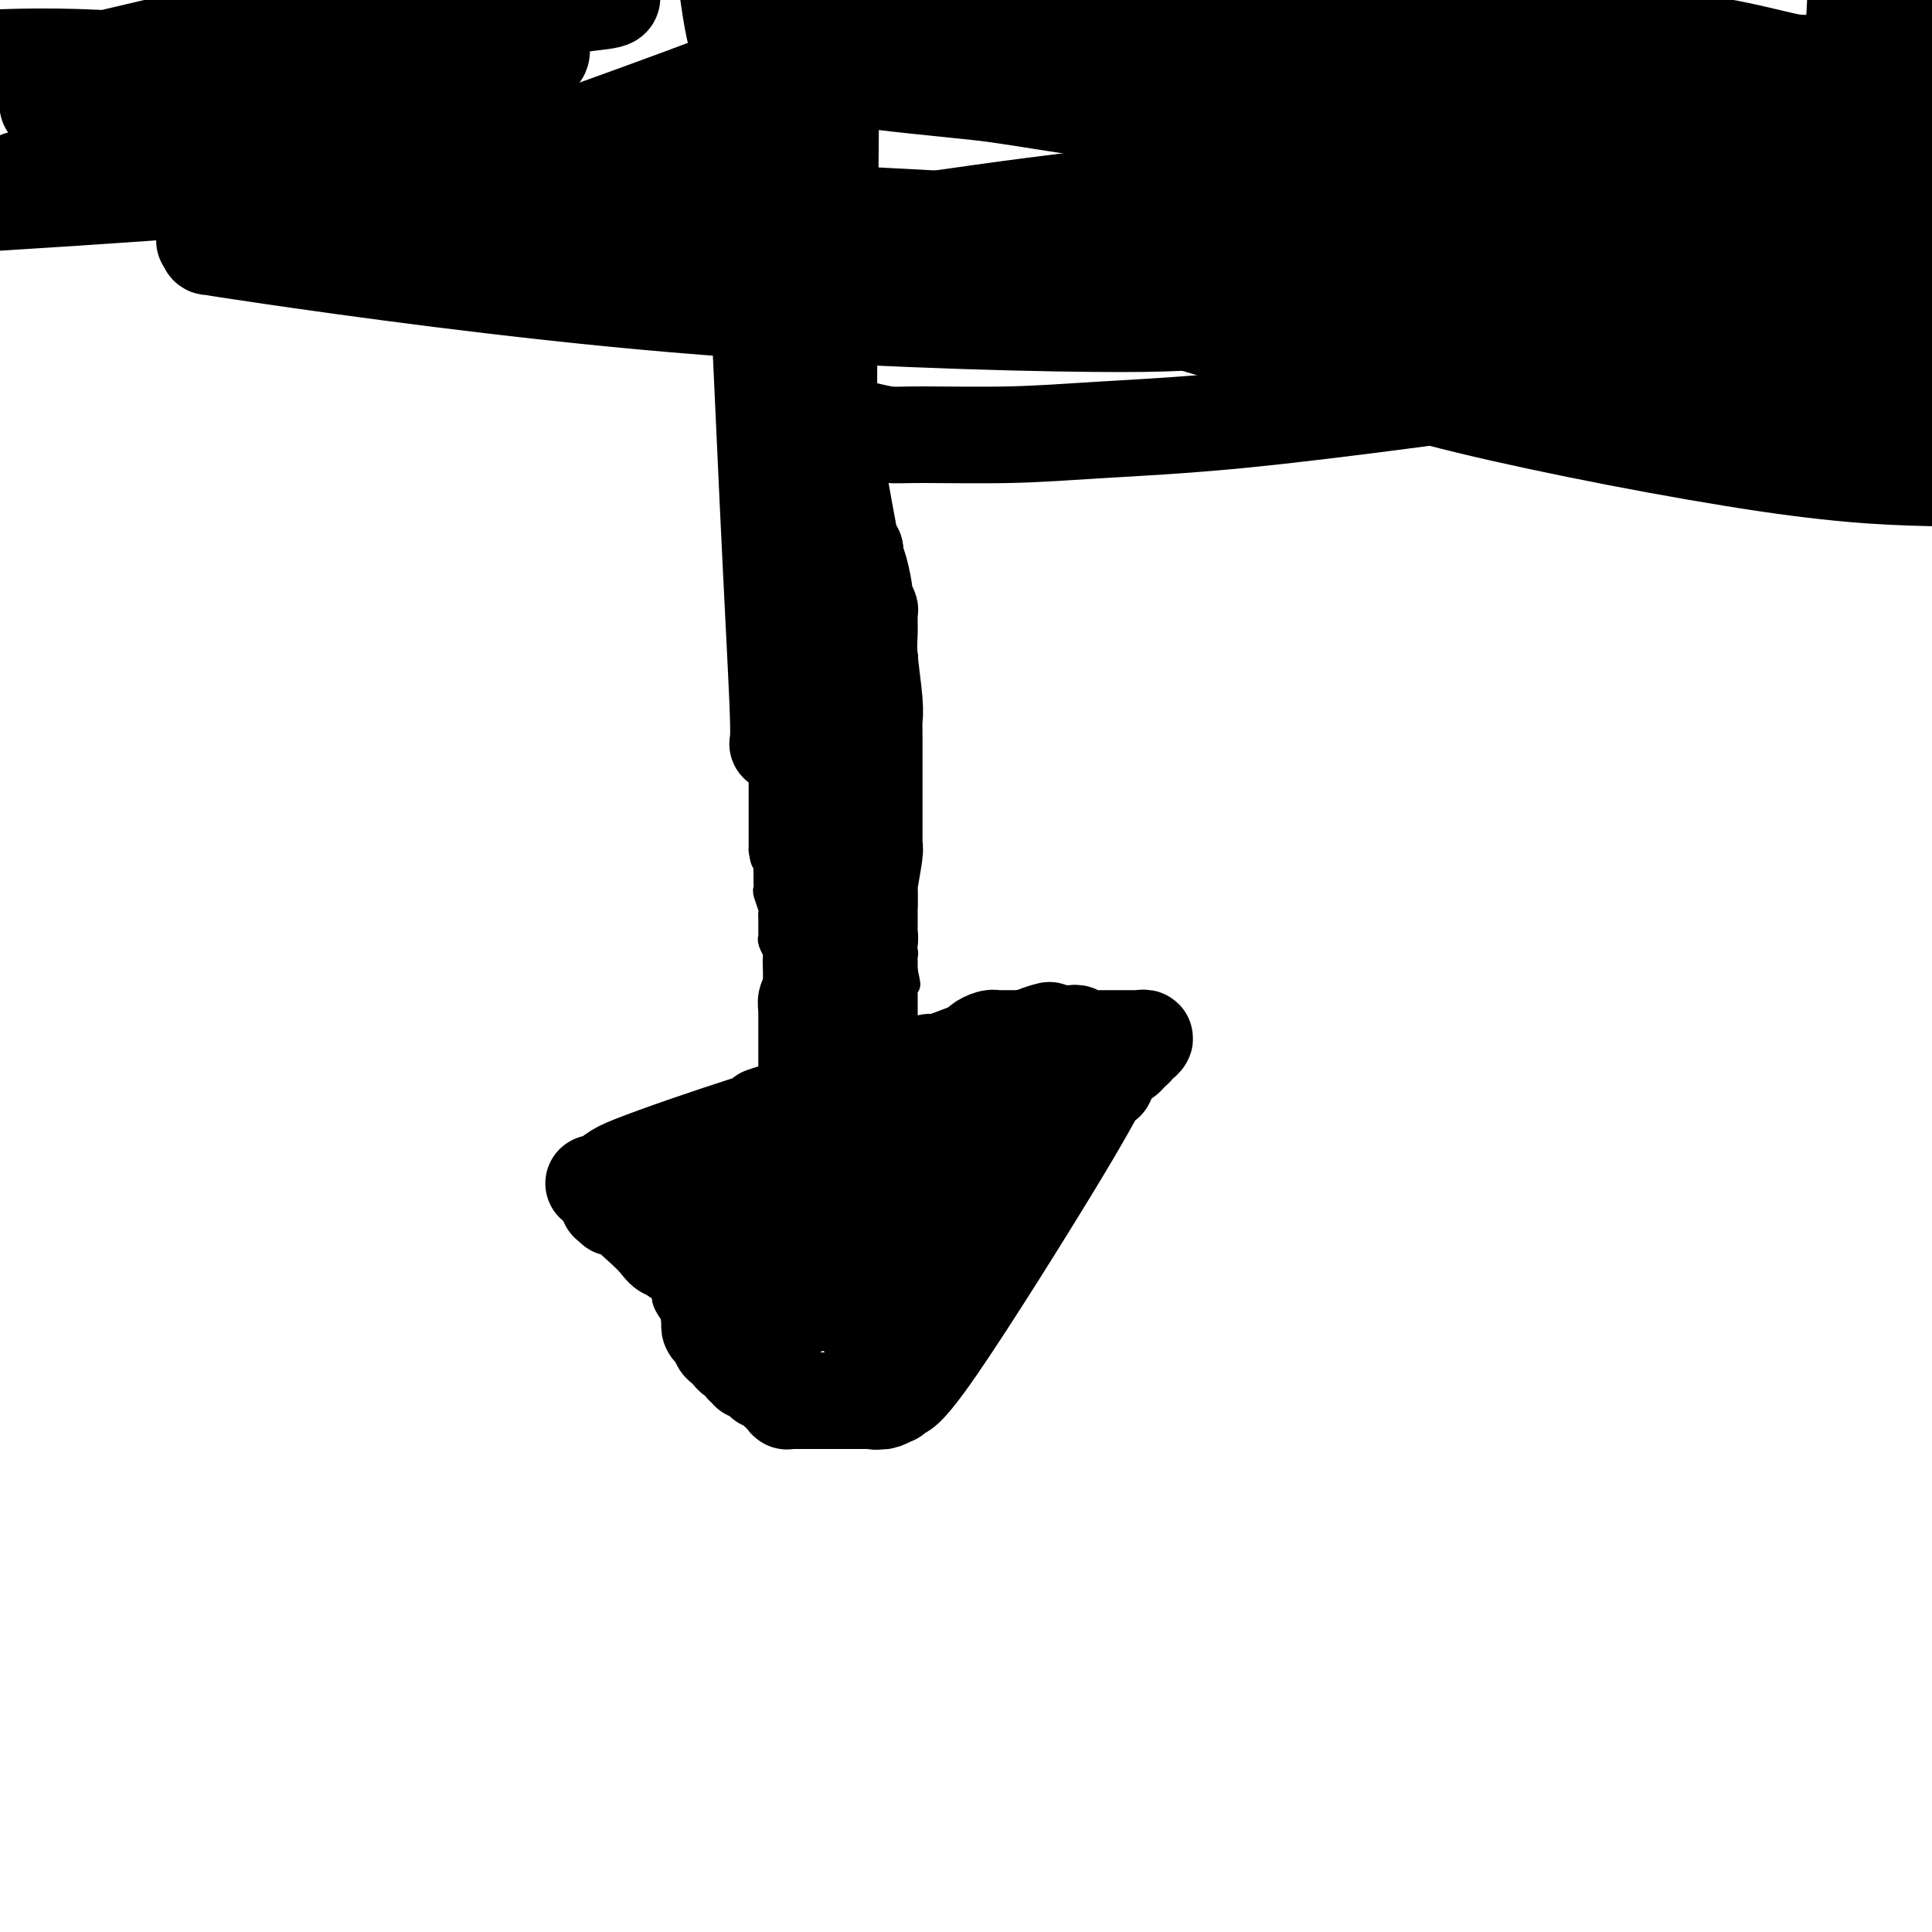<svg viewBox='0 0 400 400' version='1.1' xmlns='http://www.w3.org/2000/svg' xmlns:xlink='http://www.w3.org/1999/xlink'><g fill='none' stroke='#000000' stroke-width='6' stroke-linecap='round' stroke-linejoin='round'><path d='M156,150c-0.006,0.319 -0.012,0.639 0,1c0.012,0.361 0.042,0.764 0,1c-0.042,0.236 -0.155,0.304 0,1c0.155,0.696 0.577,2.019 1,3c0.423,0.981 0.845,1.620 1,2c0.155,0.380 0.041,0.501 0,1c-0.041,0.499 -0.011,1.376 0,3c0.011,1.624 0.003,3.993 0,5c-0.003,1.007 -0.001,0.650 0,1c0.001,0.350 0.000,1.407 0,2c-0.000,0.593 -0.000,0.722 0,1c0.000,0.278 0.000,0.703 0,1c-0.000,0.297 -0.000,0.465 0,1c0.000,0.535 0.000,1.439 0,2c-0.000,0.561 -0.000,0.781 0,1'/><path d='M158,176c0.536,4.060 0.876,1.211 1,1c0.124,-0.211 0.032,2.218 0,3c-0.032,0.782 -0.005,-0.081 0,0c0.005,0.081 -0.013,1.107 0,2c0.013,0.893 0.056,1.654 0,2c-0.056,0.346 -0.211,0.276 0,1c0.211,0.724 0.789,2.240 1,3c0.211,0.760 0.057,0.763 0,1c-0.057,0.237 -0.015,0.708 0,1c0.015,0.292 0.003,0.406 0,1c-0.003,0.594 0.003,1.670 0,2c-0.003,0.330 -0.015,-0.084 0,0c0.015,0.084 0.057,0.668 0,1c-0.057,0.332 -0.211,0.413 0,1c0.211,0.587 0.789,1.681 1,2c0.211,0.319 0.057,-0.138 0,0c-0.057,0.138 -0.015,0.872 0,2c0.015,1.128 0.004,2.649 0,3c-0.004,0.351 -0.001,-0.468 0,0c0.001,0.468 0.000,2.223 0,3c-0.000,0.777 -0.000,0.575 0,1c0.000,0.425 0.000,1.476 0,2c-0.000,0.524 -0.000,0.522 0,1c0.000,0.478 0.000,1.436 0,2c-0.000,0.564 -0.000,0.732 0,1c0.000,0.268 0.000,0.635 0,1c-0.000,0.365 -0.000,0.728 0,1c0.000,0.272 0.000,0.454 0,1c-0.000,0.546 -0.000,1.455 0,2c0.000,0.545 0.000,0.727 0,1c-0.000,0.273 -0.000,0.636 0,1'/><path d='M161,219c0.464,7.284 0.125,3.993 0,3c-0.125,-0.993 -0.034,0.313 0,1c0.034,0.687 0.011,0.755 0,1c-0.011,0.245 -0.011,0.666 0,1c0.011,0.334 0.032,0.581 0,1c-0.032,0.419 -0.117,1.010 0,1c0.117,-0.010 0.438,-0.622 0,2c-0.438,2.622 -1.634,8.478 -2,12c-0.366,3.522 0.098,4.708 0,5c-0.098,0.292 -0.758,-0.312 -1,0c-0.242,0.312 -0.065,1.539 0,2c0.065,0.461 0.017,0.156 0,0c-0.017,-0.156 -0.005,-0.162 0,0c0.005,0.162 0.001,0.492 0,1c-0.001,0.508 -0.000,1.193 0,2c0.000,0.807 0.000,1.737 0,2c-0.000,0.263 -0.000,-0.140 0,0c0.000,0.140 0.000,0.822 0,1c-0.000,0.178 -0.000,-0.148 0,0c0.000,0.148 0.000,0.771 0,1c-0.000,0.229 -0.000,0.064 0,0c0.000,-0.064 0.000,-0.028 0,0c-0.000,0.028 -0.000,0.046 0,0c0.000,-0.046 0.000,-0.157 0,0c-0.000,0.157 -0.000,0.582 0,1c0.000,0.418 0.000,0.830 0,1c-0.000,0.170 -0.000,0.098 0,0c0.000,-0.098 0.000,-0.222 0,0c-0.000,0.222 -0.000,0.791 0,1c0.000,0.209 0.000,0.060 0,0c-0.000,-0.060 -0.000,-0.030 0,0'/><path d='M158,258c-0.464,5.973 -0.124,1.405 0,0c0.124,-1.405 0.033,0.355 0,1c-0.033,0.645 -0.009,0.177 0,0c0.009,-0.177 0.002,-0.062 0,0c-0.002,0.062 -0.001,0.072 0,0c0.001,-0.072 0.000,-0.226 0,0c-0.000,0.226 -0.000,0.831 0,1c0.000,0.169 0.000,-0.099 0,0c-0.000,0.099 -0.000,0.566 0,1c0.000,0.434 0.000,0.834 0,1c-0.000,0.166 -0.000,0.097 0,0c0.000,-0.097 0.000,-0.223 0,0c-0.000,0.223 -0.000,0.796 0,1c0.000,0.204 0.000,0.040 0,0c-0.000,-0.040 -0.000,0.045 0,0c0.000,-0.045 0.000,-0.219 0,0c-0.000,0.219 -0.000,0.833 0,1c0.000,0.167 0.000,-0.113 0,0c-0.000,0.113 -0.000,0.618 0,1c0.000,0.382 0.000,0.642 0,1c-0.000,0.358 -0.000,0.814 0,1c0.000,0.186 0.000,0.102 0,0c-0.000,-0.102 -0.000,-0.224 0,0c0.000,0.224 0.000,0.792 0,1c0.000,0.208 -0.000,0.056 0,0c0.000,-0.056 0.000,-0.015 0,0c0.000,0.015 -0.000,0.004 0,0c0.000,-0.004 0.000,-0.001 0,0c0.000,0.001 0.000,0.001 0,0'/><path d='M183,143c0.111,0.334 0.222,0.669 0,1c-0.222,0.331 -0.777,0.659 -1,1c-0.223,0.341 -0.112,0.694 0,1c0.112,0.306 0.227,0.566 0,1c-0.227,0.434 -0.797,1.041 -1,2c-0.203,0.959 -0.040,2.271 0,3c0.040,0.729 -0.042,0.877 0,1c0.042,0.123 0.207,0.222 0,1c-0.207,0.778 -0.788,2.236 -1,3c-0.212,0.764 -0.057,0.834 0,1c0.057,0.166 0.015,0.428 0,1c-0.015,0.572 -0.004,1.453 0,2c0.004,0.547 0.001,0.759 0,1c-0.001,0.241 -0.000,0.513 0,1c0.000,0.487 0.000,1.191 0,2c-0.000,0.809 -0.000,1.722 0,2c0.000,0.278 0.000,-0.079 0,0c-0.000,0.079 -0.000,0.594 0,1c0.000,0.406 0.000,0.703 0,1'/><path d='M180,169c-0.468,4.482 -0.140,2.688 0,2c0.140,-0.688 0.090,-0.271 0,0c-0.090,0.271 -0.220,0.396 0,1c0.220,0.604 0.790,1.685 1,2c0.210,0.315 0.060,-0.138 0,0c-0.060,0.138 -0.030,0.868 0,1c0.030,0.132 0.061,-0.332 0,0c-0.061,0.332 -0.213,1.461 0,2c0.213,0.539 0.793,0.487 1,1c0.207,0.513 0.041,1.590 0,2c-0.041,0.410 0.042,0.152 0,0c-0.042,-0.152 -0.208,-0.199 0,0c0.208,0.199 0.792,0.645 1,1c0.208,0.355 0.041,0.619 0,1c-0.041,0.381 0.045,0.878 0,1c-0.045,0.122 -0.222,-0.131 0,0c0.222,0.131 0.844,0.647 1,1c0.156,0.353 -0.156,0.545 0,1c0.156,0.455 0.778,1.173 1,2c0.222,0.827 0.045,1.762 0,2c-0.045,0.238 0.041,-0.221 0,0c-0.041,0.221 -0.208,1.124 0,2c0.208,0.876 0.792,1.726 1,2c0.208,0.274 0.042,-0.029 0,0c-0.042,0.029 0.041,0.389 0,1c-0.041,0.611 -0.207,1.473 0,2c0.207,0.527 0.788,0.719 1,1c0.212,0.281 0.057,0.653 0,1c-0.057,0.347 -0.015,0.670 0,1c0.015,0.330 0.004,0.666 0,1c-0.004,0.334 -0.002,0.667 0,1'/><path d='M187,201c1.083,5.070 0.290,1.746 0,1c-0.290,-0.746 -0.078,1.086 0,2c0.078,0.914 0.021,0.910 0,1c-0.021,0.090 -0.006,0.276 0,1c0.006,0.724 0.001,1.988 0,3c-0.001,1.012 0.001,1.772 0,2c-0.001,0.228 -0.004,-0.078 0,0c0.004,0.078 0.015,0.539 0,1c-0.015,0.461 -0.057,0.922 0,1c0.057,0.078 0.211,-0.228 0,0c-0.211,0.228 -0.789,0.988 -1,2c-0.211,1.012 -0.057,2.276 0,3c0.057,0.724 0.015,0.910 0,1c-0.015,0.090 -0.004,0.086 0,0c0.004,-0.086 0.002,-0.252 0,0c-0.002,0.252 -0.004,0.923 0,1c0.004,0.077 0.015,-0.440 0,0c-0.015,0.440 -0.057,1.836 0,3c0.057,1.164 0.211,2.094 0,3c-0.211,0.906 -0.789,1.788 -1,2c-0.211,0.212 -0.057,-0.245 0,0c0.057,0.245 0.015,1.194 0,2c-0.015,0.806 -0.004,1.470 0,2c0.004,0.530 0.001,0.926 0,1c-0.001,0.074 -0.000,-0.175 0,0c0.000,0.175 0.000,0.772 0,1c-0.000,0.228 -0.000,0.086 0,0c0.000,-0.086 0.000,-0.116 0,0c-0.000,0.116 -0.000,0.377 0,1c0.000,0.623 0.000,1.606 0,2c-0.000,0.394 -0.000,0.197 0,0'/><path d='M185,237c-0.309,5.978 -0.083,2.922 0,2c0.083,-0.922 0.022,0.289 0,1c-0.022,0.711 -0.006,0.922 0,1c0.006,0.078 0.002,0.023 0,0c-0.002,-0.023 -0.000,-0.015 0,0c0.000,0.015 0.000,0.035 0,0c-0.000,-0.035 -0.000,-0.126 0,0c0.000,0.126 0.000,0.467 0,1c-0.000,0.533 -0.000,1.257 0,2c0.000,0.743 0.000,1.505 0,2c-0.000,0.495 -0.000,0.721 0,1c0.000,0.279 0.000,0.610 0,1c-0.000,0.390 -0.000,0.840 0,1c0.000,0.160 0.000,0.029 0,0c-0.000,-0.029 -0.000,0.045 0,0c0.000,-0.045 0.000,-0.208 0,0c-0.000,0.208 -0.000,0.788 0,1c0.000,0.212 0.000,0.057 0,0c-0.000,-0.057 -0.000,-0.015 0,0c0.000,0.015 0.000,0.003 0,0c-0.000,-0.003 -0.000,0.003 0,0c0.000,-0.003 0.000,-0.015 0,0c-0.000,0.015 -0.000,0.055 0,0c0.000,-0.055 -0.000,-0.207 0,0c0.000,0.207 -0.000,0.773 0,1c0.000,0.227 0.000,0.113 0,0'/><path d='M157,149c-0.136,-0.358 -0.272,-0.715 0,-1c0.272,-0.285 0.952,-0.497 1,-1c0.048,-0.503 -0.537,-1.298 0,-2c0.537,-0.702 2.197,-1.313 3,-2c0.803,-0.687 0.751,-1.451 1,-2c0.249,-0.549 0.799,-0.883 1,-1c0.201,-0.117 0.054,-0.017 0,0c-0.054,0.017 -0.014,-0.048 0,0c0.014,0.048 0.004,0.209 0,0c-0.004,-0.209 -0.001,-0.788 0,-1c0.001,-0.212 0.000,-0.057 0,0c-0.000,0.057 -0.000,0.015 0,0c0.000,-0.015 0.000,-0.004 0,0c-0.000,0.004 -0.000,0.002 0,0'/><path d='M163,139c0.940,-1.493 0.289,-0.225 0,0c-0.289,0.225 -0.217,-0.594 0,-1c0.217,-0.406 0.579,-0.399 2,-3c1.421,-2.601 3.901,-7.811 6,-13c2.099,-5.189 3.816,-10.357 5,-13c1.184,-2.643 1.834,-2.761 2,-3c0.166,-0.239 -0.152,-0.600 0,-1c0.152,-0.400 0.773,-0.839 1,-1c0.227,-0.161 0.061,-0.043 0,0c-0.061,0.043 -0.017,0.012 0,0c0.017,-0.012 0.009,-0.006 0,0'/><path d='M187,142c0.000,-0.301 0.000,-0.601 0,-1c0.000,-0.399 0.000,-0.895 0,-1c0.000,-0.105 0.000,0.182 0,0c0.000,-0.182 0.000,-0.833 0,-1c-0.000,-0.167 -0.000,0.151 0,0c0.000,-0.151 0.000,-0.772 0,-1c0.000,-0.228 0.000,-0.065 0,0c0.000,0.065 0.000,0.031 0,0c0.000,-0.031 0.000,-0.061 0,0c-0.000,0.061 0.000,0.212 0,0c0.000,-0.212 0.000,-0.789 0,-1c0.000,-0.211 -0.000,-0.057 0,0c0.000,0.057 0.000,0.015 0,0c-0.000,-0.015 -0.000,-0.004 0,0c0.000,0.004 0.000,0.002 0,0'/><path d='M187,137c-0.001,-0.791 -0.003,-0.269 0,0c0.003,0.269 0.012,0.283 0,0c-0.012,-0.283 -0.044,-0.865 0,-1c0.044,-0.135 0.166,0.175 0,0c-0.166,-0.175 -0.619,-0.835 -1,-2c-0.381,-1.165 -0.691,-2.834 -1,-5c-0.309,-2.166 -0.618,-4.829 -1,-6c-0.382,-1.171 -0.838,-0.849 -1,-1c-0.162,-0.151 -0.029,-0.776 0,-1c0.029,-0.224 -0.045,-0.046 0,0c0.045,0.046 0.208,-0.040 0,0c-0.208,0.040 -0.788,0.207 -1,0c-0.212,-0.207 -0.056,-0.788 0,-1c0.056,-0.212 0.011,-0.056 0,0c-0.011,0.056 0.011,0.012 0,0c-0.011,-0.012 -0.056,0.007 0,0c0.056,-0.007 0.212,-0.041 0,0c-0.212,0.041 -0.793,0.155 -1,0c-0.207,-0.155 -0.041,-0.581 0,-1c0.041,-0.419 -0.041,-0.830 0,-1c0.041,-0.170 0.207,-0.097 0,0c-0.207,0.097 -0.788,0.218 -1,0c-0.212,-0.218 -0.057,-0.776 0,-1c0.057,-0.224 0.015,-0.113 0,0c-0.015,0.113 -0.004,0.227 0,0c0.004,-0.227 0.001,-0.796 0,-1c-0.001,-0.204 -0.000,-0.044 0,0c0.000,0.044 0.000,-0.026 0,0c-0.000,0.026 -0.000,0.150 0,0c0.000,-0.150 0.000,-0.575 0,-1'/><path d='M180,115c-1.083,-3.405 -0.290,-0.917 0,0c0.290,0.917 0.078,0.263 0,0c-0.078,-0.263 -0.021,-0.133 0,0c0.021,0.133 0.006,0.271 0,0c-0.006,-0.271 -0.001,-0.952 0,-1c0.001,-0.048 0.000,0.537 0,0c-0.000,-0.537 -0.000,-2.196 0,-3c0.000,-0.804 0.000,-0.751 0,-1c-0.000,-0.249 -0.000,-0.798 0,-1c0.000,-0.202 0.000,-0.058 0,0c-0.000,0.058 -0.000,0.030 0,0c0.000,-0.030 0.000,-0.060 0,0c-0.000,0.060 -0.000,0.212 0,0c0.000,-0.212 0.000,-0.789 0,-1c-0.000,-0.211 -0.000,-0.057 0,0c0.000,0.057 0.000,0.015 0,0c-0.000,-0.015 -0.000,-0.004 0,0c0.000,0.004 0.000,0.001 0,0c-0.000,-0.001 -0.000,-0.001 0,0'/><path d='M158,152c-0.111,-0.008 -0.222,-0.016 0,0c0.222,0.016 0.778,0.057 1,0c0.222,-0.057 0.111,-0.211 0,0c-0.111,0.211 -0.222,0.789 0,1c0.222,0.211 0.776,0.057 1,0c0.224,-0.057 0.117,-0.015 0,0c-0.117,0.015 -0.242,0.004 0,0c0.242,-0.004 0.853,-0.001 1,0c0.147,0.001 -0.171,0.000 0,0c0.171,-0.000 0.830,-0.000 1,0c0.170,0.000 -0.147,0.000 0,0c0.147,-0.000 0.760,-0.000 1,0c0.240,0.000 0.106,0.000 0,0c-0.106,-0.000 -0.186,-0.000 0,0c0.186,0.000 0.637,0.000 1,0c0.363,-0.000 0.636,-0.000 1,0c0.364,0.000 0.818,0.000 1,0c0.182,-0.000 0.091,-0.000 0,0'/><path d='M166,153c1.177,0.155 0.118,0.041 0,0c-0.118,-0.041 0.704,-0.011 1,0c0.296,0.011 0.065,0.003 0,0c-0.065,-0.003 0.035,-0.001 0,0c-0.035,0.001 -0.207,0.000 0,0c0.207,-0.000 0.791,-0.000 1,0c0.209,0.000 0.042,0.000 0,0c-0.042,-0.000 0.041,-0.000 0,0c-0.041,0.000 -0.207,0.000 0,0c0.207,-0.000 0.786,-0.000 1,0c0.214,0.000 0.061,0.000 0,0c-0.061,-0.000 -0.032,-0.000 0,0c0.032,0.000 0.065,0.000 0,0c-0.065,-0.000 -0.229,-0.000 0,0c0.229,0.000 0.850,0.000 1,0c0.150,-0.000 -0.170,-0.000 0,0c0.170,0.000 0.829,0.000 1,0c0.171,-0.000 -0.147,-0.000 0,0c0.147,0.000 0.761,0.000 1,0c0.239,-0.000 0.105,-0.000 0,0c-0.105,0.000 -0.182,0.000 0,0c0.182,-0.000 0.623,-0.000 1,0c0.377,0.000 0.689,0.000 1,0c0.311,0.000 0.619,0.000 1,0c0.381,0.000 0.833,0.000 1,0c0.167,0.000 0.048,0.000 0,0c-0.048,0.000 -0.027,0.000 0,0c0.027,0.000 0.059,0.000 0,0c-0.059,0.000 -0.208,0.000 0,0c0.208,0.000 0.774,0.000 1,0c0.226,0.000 0.113,0.000 0,0'/><path d='M177,153c1.833,0.000 0.917,0.000 0,0'/><path d='M188,242c0.008,0.016 0.016,0.033 0,0c-0.016,-0.033 -0.057,-0.115 0,0c0.057,0.115 0.212,0.426 0,1c-0.212,0.574 -0.793,1.411 -1,2c-0.207,0.589 -0.041,0.928 0,1c0.041,0.072 -0.041,-0.125 0,0c0.041,0.125 0.207,0.572 0,1c-0.207,0.428 -0.788,0.837 -1,1c-0.212,0.163 -0.056,0.081 0,0c0.056,-0.081 0.011,-0.161 0,0c-0.011,0.161 0.011,0.564 0,1c-0.011,0.436 -0.055,0.904 0,1c0.055,0.096 0.211,-0.180 0,0c-0.211,0.180 -0.788,0.818 -1,1c-0.212,0.182 -0.061,-0.091 0,0c0.061,0.091 0.030,0.545 0,1'/><path d='M185,252c-0.464,1.442 -0.124,0.045 0,0c0.124,-0.045 0.033,1.260 0,2c-0.033,0.740 -0.009,0.915 0,1c0.009,0.085 0.002,0.079 0,0c-0.002,-0.079 -0.001,-0.232 0,0c0.001,0.232 0.000,0.850 0,1c-0.000,0.150 -0.000,-0.166 0,0c0.000,0.166 0.000,0.814 0,1c-0.000,0.186 -0.000,-0.090 0,0c0.000,0.090 0.000,0.545 0,1c-0.000,0.455 -0.000,0.911 0,1c0.000,0.089 0.000,-0.187 0,0c-0.000,0.187 -0.000,0.839 0,1c0.000,0.161 0.000,-0.167 0,0c-0.000,0.167 -0.000,0.830 0,1c0.000,0.170 0.000,-0.151 0,0c-0.000,0.151 -0.000,0.776 0,1c0.000,0.224 0.000,0.046 0,0c-0.000,-0.046 -0.000,0.038 0,0c0.000,-0.038 0.000,-0.200 0,0c-0.000,0.200 -0.000,0.762 0,1c0.000,0.238 0.000,0.154 0,0c-0.000,-0.154 -0.000,-0.377 0,0c0.000,0.377 0.000,1.355 0,2c0.000,0.645 -0.000,0.956 0,1c0.000,0.044 -0.000,-0.181 0,0c0.000,0.181 -0.000,0.767 0,1c0.000,0.233 -0.000,0.114 0,0c0.000,-0.114 -0.000,-0.223 0,0c0.000,0.223 -0.000,0.778 0,1c0.000,0.222 0.000,0.111 0,0'/><path d='M185,268c0.000,2.667 0.000,1.333 0,0'/><path d='M183,259c-0.441,-0.033 -0.881,-0.065 -1,0c-0.119,0.065 0.084,0.228 0,0c-0.084,-0.228 -0.455,-0.846 -1,-1c-0.545,-0.154 -1.263,0.155 -2,0c-0.737,-0.155 -1.494,-0.773 -2,-1c-0.506,-0.227 -0.762,-0.061 -1,0c-0.238,0.061 -0.459,0.017 -1,0c-0.541,-0.017 -1.402,-0.008 -2,0c-0.598,0.008 -0.933,0.016 -1,0c-0.067,-0.016 0.133,-0.057 0,0c-0.133,0.057 -0.599,0.212 -1,0c-0.401,-0.212 -0.737,-0.792 -1,-1c-0.263,-0.208 -0.452,-0.046 -1,0c-0.548,0.046 -1.455,-0.026 -2,0c-0.545,0.026 -0.727,0.150 -1,0c-0.273,-0.150 -0.636,-0.575 -1,-1'/><path d='M165,255c-3.369,-0.619 -2.790,-0.166 -3,0c-0.210,0.166 -1.208,0.045 -2,0c-0.792,-0.045 -1.377,-0.013 -2,0c-0.623,0.013 -1.285,0.007 -2,0c-0.715,-0.007 -1.485,-0.016 -2,0c-0.515,0.016 -0.775,0.056 -1,0c-0.225,-0.056 -0.413,-0.207 -1,0c-0.587,0.207 -1.571,0.773 -2,1c-0.429,0.227 -0.304,0.116 -1,0c-0.696,-0.116 -2.214,-0.238 -3,0c-0.786,0.238 -0.841,0.834 -1,1c-0.159,0.166 -0.421,-0.099 -1,0c-0.579,0.099 -1.476,0.562 -2,1c-0.524,0.438 -0.676,0.849 -1,1c-0.324,0.151 -0.819,0.040 -1,0c-0.181,-0.040 -0.047,-0.009 0,0c0.047,0.009 0.009,-0.004 0,0c-0.009,0.004 0.013,0.027 0,0c-0.013,-0.027 -0.060,-0.102 0,0c0.060,0.102 0.226,0.381 0,1c-0.226,0.619 -0.845,1.576 -1,2c-0.155,0.424 0.155,0.314 0,1c-0.155,0.686 -0.773,2.169 -1,3c-0.227,0.831 -0.061,1.010 0,1c0.061,-0.010 0.018,-0.208 0,0c-0.018,0.208 -0.012,0.822 0,1c0.012,0.178 0.031,-0.079 0,0c-0.031,0.079 -0.111,0.495 0,1c0.111,0.505 0.415,1.097 1,2c0.585,0.903 1.453,2.115 2,3c0.547,0.885 0.774,1.442 1,2'/><path d='M142,276c0.570,1.510 -0.006,0.285 0,0c0.006,-0.285 0.593,0.372 1,1c0.407,0.628 0.635,1.229 1,2c0.365,0.771 0.867,1.713 1,2c0.133,0.287 -0.104,-0.082 0,0c0.104,0.082 0.548,0.614 1,1c0.452,0.386 0.910,0.624 1,1c0.090,0.376 -0.188,0.888 0,1c0.188,0.112 0.843,-0.176 1,0c0.157,0.176 -0.184,0.817 0,1c0.184,0.183 0.893,-0.092 1,0c0.107,0.092 -0.389,0.549 0,1c0.389,0.451 1.662,0.894 2,1c0.338,0.106 -0.259,-0.127 0,0c0.259,0.127 1.375,0.612 2,1c0.625,0.388 0.759,0.677 1,1c0.241,0.323 0.590,0.679 2,1c1.410,0.321 3.881,0.608 5,1c1.119,0.392 0.888,0.890 1,1c0.112,0.110 0.569,-0.168 1,0c0.431,0.168 0.838,0.781 1,1c0.162,0.219 0.081,0.045 0,0c-0.081,-0.045 -0.162,0.041 0,0c0.162,-0.041 0.565,-0.207 1,0c0.435,0.207 0.900,0.788 1,1c0.100,0.212 -0.166,0.057 0,0c0.166,-0.057 0.766,-0.015 1,0c0.234,0.015 0.104,0.004 0,0c-0.104,-0.004 -0.182,-0.001 0,0c0.182,0.001 0.623,0.000 1,0c0.377,-0.000 0.688,-0.000 1,0'/><path d='M169,294c2.737,1.022 0.579,0.078 0,0c-0.579,-0.078 0.421,0.711 1,1c0.579,0.289 0.736,0.077 1,0c0.264,-0.077 0.634,-0.021 1,0c0.366,0.021 0.727,0.007 1,0c0.273,-0.007 0.458,-0.006 1,0c0.542,0.006 1.439,0.017 2,0c0.561,-0.017 0.784,-0.061 1,0c0.216,0.061 0.425,0.228 1,0c0.575,-0.228 1.516,-0.852 2,-1c0.484,-0.148 0.511,0.181 1,0c0.489,-0.181 1.441,-0.872 2,-1c0.559,-0.128 0.724,0.305 1,0c0.276,-0.305 0.661,-1.350 1,-2c0.339,-0.650 0.630,-0.906 1,-1c0.370,-0.094 0.817,-0.025 1,0c0.183,0.025 0.102,0.008 0,0c-0.102,-0.008 -0.224,-0.005 0,0c0.224,0.005 0.796,0.012 1,0c0.204,-0.012 0.041,-0.045 0,0c-0.041,0.045 0.041,0.166 0,0c-0.041,-0.166 -0.203,-0.619 0,-1c0.203,-0.381 0.772,-0.691 1,-1c0.228,-0.309 0.114,-0.618 0,-1c-0.114,-0.382 -0.227,-0.838 0,-1c0.227,-0.162 0.793,-0.029 1,0c0.207,0.029 0.056,-0.045 0,0c-0.056,0.045 -0.015,0.208 0,0c0.015,-0.208 0.004,-0.787 0,-1c-0.004,-0.213 -0.001,-0.061 0,0c0.001,0.061 0.001,0.030 0,0'/><path d='M190,285c1.083,-1.237 0.290,-0.330 0,0c-0.290,0.330 -0.078,0.084 0,0c0.078,-0.084 0.021,-0.007 0,0c-0.021,0.007 -0.006,-0.058 0,0c0.006,0.058 0.001,0.238 0,0c-0.001,-0.238 -0.000,-0.895 0,-1c0.000,-0.105 0.000,0.340 0,0c-0.000,-0.340 0.000,-1.467 0,-2c-0.000,-0.533 -0.000,-0.472 0,-1c0.000,-0.528 0.001,-1.644 0,-2c-0.001,-0.356 -0.004,0.049 0,0c0.004,-0.049 0.015,-0.553 0,-1c-0.015,-0.447 -0.057,-0.838 0,-1c0.057,-0.162 0.211,-0.096 0,0c-0.211,0.096 -0.789,0.223 -1,0c-0.211,-0.223 -0.057,-0.796 0,-1c0.057,-0.204 0.015,-0.040 0,0c-0.015,0.040 -0.004,-0.046 0,0c0.004,0.046 0.002,0.224 0,0c-0.002,-0.224 -0.004,-0.849 0,-1c0.004,-0.151 0.015,0.171 0,0c-0.015,-0.171 -0.057,-0.834 0,-1c0.057,-0.166 0.211,0.166 0,0c-0.211,-0.166 -0.788,-0.829 -1,-1c-0.212,-0.171 -0.061,0.151 0,0c0.061,-0.151 0.030,-0.776 0,-1c-0.030,-0.224 -0.061,-0.046 0,0c0.061,0.046 0.212,-0.039 0,0c-0.212,0.039 -0.788,0.203 -1,0c-0.212,-0.203 -0.061,-0.772 0,-1c0.061,-0.228 0.030,-0.114 0,0'/><path d='M187,271c-0.403,-2.409 0.089,-1.430 0,-1c-0.089,0.430 -0.760,0.312 -1,0c-0.240,-0.312 -0.050,-0.820 0,-1c0.050,-0.180 -0.039,-0.034 0,0c0.039,0.034 0.207,-0.043 0,0c-0.207,0.043 -0.788,0.208 -1,0c-0.212,-0.208 -0.056,-0.788 0,-1c0.056,-0.212 0.011,-0.057 0,0c-0.011,0.057 0.011,0.016 0,0c-0.011,-0.016 -0.054,-0.008 0,0c0.054,0.008 0.207,0.016 0,0c-0.207,-0.016 -0.773,-0.057 -1,0c-0.227,0.057 -0.114,0.211 0,0c0.114,-0.211 0.228,-0.789 0,-1c-0.228,-0.211 -0.797,-0.057 -1,0c-0.203,0.057 -0.040,0.015 0,0c0.040,-0.015 -0.042,-0.004 0,0c0.042,0.004 0.207,0.001 0,0c-0.207,-0.001 -0.788,-0.000 -1,0c-0.212,0.000 -0.057,0.000 0,0c0.057,-0.000 0.016,-0.000 0,0c-0.016,0.000 -0.008,0.000 0,0'/></g>
<g fill='none' stroke='#000000' stroke-width='20' stroke-linecap='round' stroke-linejoin='round'><path d='M176,245c0.022,-0.364 0.044,-0.727 0,-1c-0.044,-0.273 -0.155,-0.455 0,-1c0.155,-0.545 0.578,-1.451 1,-2c0.422,-0.549 0.845,-0.739 1,-1c0.155,-0.261 0.041,-0.592 0,-1c-0.041,-0.408 -0.011,-0.893 0,-1c0.011,-0.107 0.003,0.165 0,0c-0.003,-0.165 -0.001,-0.765 0,-1c0.001,-0.235 0.000,-0.104 0,0c-0.000,0.104 -0.000,0.182 0,0c0.000,-0.182 0.000,-0.623 0,-1c-0.000,-0.377 -0.000,-0.688 0,-1'/><path d='M178,235c0.366,-1.969 0.280,-1.891 0,-3c-0.280,-1.109 -0.755,-3.407 -1,-6c-0.245,-2.593 -0.262,-5.483 0,-7c0.262,-1.517 0.802,-1.660 1,-2c0.198,-0.340 0.053,-0.876 0,-1c-0.053,-0.124 -0.014,0.163 0,0c0.014,-0.163 0.005,-0.775 0,-1c-0.005,-0.225 -0.005,-0.061 0,0c0.005,0.061 0.016,0.019 0,0c-0.016,-0.019 -0.057,-0.016 0,0c0.057,0.016 0.212,0.044 0,0c-0.212,-0.044 -0.793,-0.160 -1,0c-0.207,0.160 -0.041,0.595 0,0c0.041,-0.595 -0.041,-2.220 0,-3c0.041,-0.780 0.207,-0.717 0,-1c-0.207,-0.283 -0.788,-0.914 -1,-1c-0.212,-0.086 -0.057,0.371 0,0c0.057,-0.371 0.015,-1.572 0,-3c-0.015,-1.428 -0.004,-3.084 0,-4c0.004,-0.916 0.002,-1.093 0,-2c-0.002,-0.907 -0.002,-2.543 0,-3c0.002,-0.457 0.008,0.266 0,-1c-0.008,-1.266 -0.028,-4.521 0,-6c0.028,-1.479 0.106,-1.180 0,-2c-0.106,-0.820 -0.395,-2.757 -1,-5c-0.605,-2.243 -1.525,-4.790 -2,-6c-0.475,-1.210 -0.506,-1.081 -1,-3c-0.494,-1.919 -1.452,-5.885 -2,-8c-0.548,-2.115 -0.686,-2.377 -1,-3c-0.314,-0.623 -0.804,-1.607 -1,-2c-0.196,-0.393 -0.098,-0.197 0,0'/><path d='M168,162c-1.464,-4.483 -1.124,-1.190 -1,0c0.124,1.190 0.033,0.276 0,0c-0.033,-0.276 -0.009,0.085 0,0c0.009,-0.085 0.002,-0.615 0,-1c-0.002,-0.385 -0.001,-0.625 0,-1c0.001,-0.375 0.000,-0.885 0,-1c-0.000,-0.115 -0.000,0.166 0,0c0.000,-0.166 0.000,-0.777 0,-1c-0.000,-0.223 -0.000,-0.056 0,0c0.000,0.056 0.000,0.001 0,0c-0.000,-0.001 -0.000,0.052 0,0c0.000,-0.052 0.000,-0.210 0,0c-0.000,0.210 -0.000,0.787 0,1c0.000,0.213 0.000,0.061 0,0c-0.000,-0.061 -0.000,-0.030 0,0c0.000,0.030 0.000,0.060 0,0c-0.000,-0.060 -0.000,-0.210 0,0c0.000,0.210 0.000,0.781 0,1c-0.000,0.219 -0.000,0.086 0,0c0.000,-0.086 0.000,-0.127 0,0c-0.000,0.127 -0.000,0.420 0,1c0.000,0.580 0.000,1.448 0,2c-0.000,0.552 -0.000,0.789 0,1c0.000,0.211 0.000,0.397 0,1c0.000,0.603 -0.000,1.624 0,2c0.000,0.376 -0.000,0.107 0,0c0.000,-0.107 0.000,-0.054 0,0'/><path d='M167,167c0.001,1.360 0.004,0.758 0,1c-0.004,0.242 -0.015,1.326 0,2c0.015,0.674 0.057,0.936 0,1c-0.057,0.064 -0.211,-0.072 0,0c0.211,0.072 0.788,0.350 1,1c0.212,0.650 0.061,1.672 0,2c-0.061,0.328 -0.030,-0.039 0,0c0.030,0.039 0.061,0.483 0,1c-0.061,0.517 -0.212,1.108 0,2c0.212,0.892 0.789,2.085 1,3c0.211,0.915 0.057,1.554 0,2c-0.057,0.446 -0.015,0.701 0,1c0.015,0.299 0.004,0.641 0,1c-0.004,0.359 -0.001,0.734 0,1c0.001,0.266 0.000,0.424 0,1c-0.000,0.576 -0.000,1.571 0,2c0.000,0.429 0.000,0.291 0,1c-0.000,0.709 -0.000,2.266 0,3c0.000,0.734 0.001,0.645 0,1c-0.001,0.355 -0.004,1.156 0,2c0.004,0.844 0.015,1.733 0,2c-0.015,0.267 -0.057,-0.087 0,0c0.057,0.087 0.211,0.614 0,1c-0.211,0.386 -0.789,0.632 -1,1c-0.211,0.368 -0.057,0.858 0,1c0.057,0.142 0.015,-0.063 0,0c-0.015,0.063 -0.004,0.395 0,1c0.004,0.605 0.001,1.482 0,2c-0.001,0.518 -0.000,0.678 0,1c0.000,0.322 0.000,0.806 0,1c-0.000,0.194 -0.000,0.097 0,0'/><path d='M168,205c0.138,6.114 -0.015,2.399 0,1c0.015,-1.399 0.200,-0.482 0,0c-0.200,0.482 -0.786,0.528 -1,1c-0.214,0.472 -0.057,1.369 0,2c0.057,0.631 0.015,0.996 0,1c-0.015,0.004 -0.004,-0.354 0,0c0.004,0.354 0.001,1.418 0,2c-0.001,0.582 -0.000,0.681 0,1c0.000,0.319 0.000,0.858 0,1c-0.000,0.142 -0.000,-0.113 0,0c0.000,0.113 0.000,0.592 0,1c-0.000,0.408 -0.000,0.743 0,1c0.000,0.257 0.000,0.436 0,1c-0.000,0.564 -0.000,1.514 0,2c0.000,0.486 0.000,0.509 0,1c-0.000,0.491 -0.000,1.451 0,2c0.000,0.549 0.000,0.686 0,1c-0.000,0.314 -0.000,0.806 0,1c0.000,0.194 0.000,0.090 0,0c-0.000,-0.090 -0.000,-0.165 0,0c0.000,0.165 0.000,0.572 0,1c-0.000,0.428 -0.000,0.879 0,1c0.000,0.121 0.000,-0.088 0,0c-0.000,0.088 -0.000,0.472 0,1c0.000,0.528 0.000,1.198 0,2c-0.000,0.802 -0.000,1.735 0,2c0.000,0.265 -0.000,-0.139 0,0c0.000,0.139 -0.000,0.821 0,1c0.000,0.179 -0.000,-0.144 0,0c0.000,0.144 -0.000,0.755 0,1c0.000,0.245 0.000,0.122 0,0'/><path d='M167,233c-0.232,4.224 -0.311,0.782 0,0c0.311,-0.782 1.011,1.094 1,2c-0.011,0.906 -0.735,0.842 -1,1c-0.265,0.158 -0.071,0.539 0,1c0.071,0.461 0.019,1.002 0,1c-0.019,-0.002 -0.005,-0.547 0,0c0.005,0.547 0.001,2.186 0,3c-0.001,0.814 -0.000,0.804 0,1c0.000,0.196 0.000,0.598 0,1'/><path d='M167,243c-0.000,1.789 -0.000,1.263 0,1c0.000,-0.263 0.001,-0.262 0,0c-0.001,0.262 -0.004,0.786 0,1c0.004,0.214 0.015,0.117 0,0c-0.015,-0.117 -0.057,-0.253 0,0c0.057,0.253 0.211,0.895 0,1c-0.211,0.105 -0.789,-0.326 -1,0c-0.211,0.326 -0.057,1.411 0,2c0.057,0.589 0.015,0.683 0,1c-0.015,0.317 -0.004,0.856 0,1c0.004,0.144 0.002,-0.106 0,0c-0.002,0.106 -0.004,0.567 0,1c0.004,0.433 0.015,0.838 0,1c-0.015,0.162 -0.057,0.082 0,0c0.057,-0.082 0.211,-0.165 0,0c-0.211,0.165 -0.789,0.579 -1,1c-0.211,0.421 -0.057,0.849 0,1c0.057,0.151 0.015,0.026 0,0c-0.015,-0.026 -0.003,0.045 0,0c0.003,-0.045 -0.003,-0.208 0,0c0.003,0.208 0.015,0.788 0,1c-0.015,0.212 -0.057,0.057 0,0c0.057,-0.057 0.211,-0.015 0,0c-0.211,0.015 -0.789,0.004 -1,0c-0.211,-0.004 -0.057,-0.002 0,0c0.057,0.002 0.015,0.004 0,0c-0.015,-0.004 -0.004,-0.015 0,0c0.004,0.015 0.001,0.056 0,0c-0.001,-0.056 -0.000,-0.207 0,0c0.000,0.207 0.000,0.774 0,1c-0.000,0.226 -0.000,0.113 0,0'/><path d='M164,256c-0.403,2.036 0.089,0.625 0,0c-0.089,-0.625 -0.760,-0.466 -1,0c-0.240,0.466 -0.050,1.239 0,2c0.050,0.761 -0.039,1.510 0,2c0.039,0.490 0.208,0.720 0,1c-0.208,0.280 -0.792,0.611 -1,1c-0.208,0.389 -0.042,0.836 0,1c0.042,0.164 -0.042,0.044 0,0c0.042,-0.044 0.208,-0.013 0,0c-0.208,0.013 -0.792,0.007 -1,0c-0.208,-0.007 -0.042,-0.016 0,0c0.042,0.016 -0.042,0.057 0,0c0.042,-0.057 0.208,-0.211 0,0c-0.208,0.211 -0.792,0.789 -1,1c-0.208,0.211 -0.042,0.057 0,0c0.042,-0.057 -0.040,-0.015 0,0c0.040,0.015 0.203,0.004 0,0c-0.203,-0.004 -0.773,-0.001 -1,0c-0.227,0.001 -0.113,0.000 0,0c0.113,-0.000 0.224,-0.000 0,0c-0.224,0.000 -0.782,0.000 -1,0c-0.218,-0.000 -0.097,-0.000 0,0c0.097,0.000 0.171,0.000 0,0c-0.171,-0.000 -0.585,-0.000 -1,0c-0.415,0.000 -0.829,0.000 -1,0c-0.171,-0.000 -0.098,-0.000 0,0c0.098,0.000 0.222,0.000 0,0c-0.222,-0.000 -0.792,-0.000 -1,0c-0.208,0.000 -0.056,0.000 0,0c0.056,-0.000 0.016,-0.000 0,0c-0.016,0.000 -0.008,0.000 0,0'/><path d='M155,264c-1.309,0.155 -1.083,0.041 -1,0c0.083,-0.041 0.023,-0.011 0,0c-0.023,0.011 -0.009,0.003 0,0c0.009,-0.003 0.014,-0.001 0,0c-0.014,0.001 -0.046,0.000 0,0c0.046,-0.000 0.170,-0.000 0,0c-0.170,0.000 -0.634,0.000 -1,0c-0.366,-0.000 -0.633,-0.000 -1,0c-0.367,0.000 -0.834,-0.000 -1,0c-0.166,0.000 -0.030,0.000 0,0c0.030,-0.000 -0.045,-0.000 0,0c0.045,0.000 0.209,0.000 0,0c-0.209,-0.000 -0.792,-0.001 -1,0c-0.208,0.001 -0.042,0.005 0,0c0.042,-0.005 -0.042,-0.017 0,0c0.042,0.017 0.208,0.064 0,0c-0.208,-0.064 -0.792,-0.238 -1,0c-0.208,0.238 -0.041,0.890 0,1c0.041,0.110 -0.045,-0.322 0,0c0.045,0.322 0.222,1.397 0,2c-0.222,0.603 -0.844,0.735 -1,1c-0.156,0.265 0.154,0.663 0,1c-0.154,0.337 -0.773,0.612 -1,1c-0.227,0.388 -0.061,0.889 0,1c0.061,0.111 0.016,-0.166 0,0c-0.016,0.166 -0.004,0.777 0,1c0.004,0.223 0.001,0.060 0,0c-0.001,-0.060 -0.000,-0.016 0,0c0.000,0.016 0.000,0.004 0,0c-0.000,-0.004 -0.000,-0.001 0,0c0.000,0.001 0.000,0.001 0,0'/><path d='M147,272c-0.309,1.460 -0.083,1.108 0,1c0.083,-0.108 0.021,0.026 0,0c-0.021,-0.026 -0.002,-0.214 0,0c0.002,0.214 -0.015,0.828 0,1c0.015,0.172 0.060,-0.099 0,0c-0.060,0.099 -0.226,0.566 0,1c0.226,0.434 0.845,0.833 1,1c0.155,0.167 -0.155,0.100 0,0c0.155,-0.100 0.776,-0.234 1,0c0.224,0.234 0.050,0.837 0,1c-0.050,0.163 0.024,-0.115 0,0c-0.024,0.115 -0.147,0.623 0,1c0.147,0.377 0.564,0.622 1,1c0.436,0.378 0.891,0.890 1,1c0.109,0.110 -0.128,-0.182 0,0c0.128,0.182 0.622,0.837 1,1c0.378,0.163 0.641,-0.168 1,0c0.359,0.168 0.813,0.834 1,1c0.187,0.166 0.106,-0.167 0,0c-0.106,0.167 -0.236,0.833 0,1c0.236,0.167 0.838,-0.167 1,0c0.162,0.167 -0.115,0.833 0,1c0.115,0.167 0.622,-0.167 1,0c0.378,0.167 0.627,0.833 1,1c0.373,0.167 0.869,-0.167 1,0c0.131,0.167 -0.105,0.833 0,1c0.105,0.167 0.550,-0.165 1,0c0.450,0.165 0.904,0.828 1,1c0.096,0.172 -0.166,-0.146 0,0c0.166,0.146 0.762,0.756 1,1c0.238,0.244 0.119,0.122 0,0'/><path d='M161,288c2.409,2.414 1.430,0.450 1,0c-0.430,-0.450 -0.311,0.615 0,1c0.311,0.385 0.814,0.089 1,0c0.186,-0.089 0.054,0.029 0,0c-0.054,-0.029 -0.030,-0.204 0,0c0.030,0.204 0.065,0.787 0,1c-0.065,0.213 -0.229,0.057 0,0c0.229,-0.057 0.850,-0.015 1,0c0.150,0.015 -0.171,0.004 0,0c0.171,-0.004 0.834,-0.001 1,0c0.166,0.001 -0.166,0.000 0,0c0.166,-0.000 0.828,-0.000 1,0c0.172,0.000 -0.147,0.000 0,0c0.147,-0.000 0.761,-0.000 1,0c0.239,0.000 0.102,0.000 0,0c-0.102,-0.000 -0.168,-0.000 0,0c0.168,0.000 0.569,0.000 1,0c0.431,-0.000 0.892,-0.000 1,0c0.108,0.000 -0.136,0.000 0,0c0.136,-0.000 0.651,-0.000 1,0c0.349,0.000 0.532,0.000 1,0c0.468,-0.000 1.222,-0.000 2,0c0.778,0.000 1.581,0.000 2,0c0.419,-0.000 0.455,-0.000 1,0c0.545,0.000 1.600,0.000 2,0c0.400,-0.000 0.146,-0.000 0,0c-0.146,0.000 -0.183,0.000 0,0c0.183,-0.000 0.585,-0.000 1,0c0.415,0.000 0.842,0.000 1,0c0.158,0.000 0.045,0.000 0,0c-0.045,0.000 -0.023,0.000 0,0'/><path d='M180,290c2.878,0.309 0.574,0.083 0,0c-0.574,-0.083 0.582,-0.022 1,0c0.418,0.022 0.097,0.006 0,0c-0.097,-0.006 0.028,-0.001 0,0c-0.028,0.001 -0.210,-0.004 0,0c0.210,0.004 0.813,0.015 1,0c0.187,-0.015 -0.041,-0.057 0,0c0.041,0.057 0.351,0.211 1,0c0.649,-0.211 1.638,-0.788 2,-1c0.362,-0.212 0.096,-0.061 0,0c-0.096,0.061 -0.022,0.030 0,0c0.022,-0.030 -0.008,-0.060 0,0c0.008,0.060 0.053,0.211 0,0c-0.053,-0.211 -0.204,-0.785 0,-1c0.204,-0.215 0.764,-0.071 1,0c0.236,0.071 0.147,0.070 0,0c-0.147,-0.070 -0.351,-0.210 0,0c0.351,0.210 1.257,0.771 8,-9c6.743,-9.771 19.323,-29.872 26,-41c6.677,-11.128 7.449,-13.283 8,-14c0.551,-0.717 0.880,0.004 1,0c0.120,-0.004 0.032,-0.733 0,-1c-0.032,-0.267 -0.009,-0.072 0,0c0.009,0.072 0.002,0.021 0,0c-0.002,-0.021 -0.001,-0.010 0,0'/><path d='M229,223c5.397,-8.664 1.391,-2.325 0,0c-1.391,2.325 -0.167,0.637 0,0c0.167,-0.637 -0.722,-0.224 -1,0c-0.278,0.224 0.056,0.260 0,0c-0.056,-0.260 -0.500,-0.817 -1,-1c-0.500,-0.183 -1.055,0.007 -2,0c-0.945,-0.007 -2.280,-0.212 -3,0c-0.720,0.212 -0.823,0.841 -1,1c-0.177,0.159 -0.426,-0.154 -1,0c-0.574,0.154 -1.474,0.773 -2,1c-0.526,0.227 -0.680,0.061 -1,0c-0.320,-0.061 -0.807,-0.016 -1,0c-0.193,0.016 -0.093,0.005 0,0c0.093,-0.005 0.179,-0.002 0,0c-0.179,0.002 -0.621,0.005 -1,0c-0.379,-0.005 -0.693,-0.016 -1,0c-0.307,0.016 -0.607,0.061 -1,0c-0.393,-0.061 -0.880,-0.227 -1,0c-0.120,0.227 0.127,0.846 0,1c-0.127,0.154 -0.626,-0.156 -1,0c-0.374,0.156 -0.621,0.778 -1,1c-0.379,0.222 -0.890,0.045 -1,0c-0.110,-0.045 0.182,0.041 0,0c-0.182,-0.041 -0.838,-0.208 -1,0c-0.162,0.208 0.169,0.792 0,1c-0.169,0.208 -0.836,0.042 -1,0c-0.164,-0.042 0.177,0.041 0,0c-0.177,-0.041 -0.872,-0.207 -1,0c-0.128,0.207 0.312,0.786 0,1c-0.312,0.214 -1.375,0.061 -2,0c-0.625,-0.061 -0.813,-0.031 -1,0'/><path d='M203,228c-4.034,0.996 -1.118,0.985 0,1c1.118,0.015 0.439,0.057 0,0c-0.439,-0.057 -0.639,-0.212 -1,0c-0.361,0.212 -0.881,0.793 -1,1c-0.119,0.207 0.165,0.041 0,0c-0.165,-0.041 -0.780,0.042 -1,0c-0.220,-0.042 -0.045,-0.208 0,0c0.045,0.208 -0.041,0.792 0,1c0.041,0.208 0.208,0.042 0,0c-0.208,-0.042 -0.792,0.041 -1,0c-0.208,-0.041 -0.042,-0.207 0,0c0.042,0.207 -0.041,0.788 0,1c0.041,0.212 0.207,0.057 0,0c-0.207,-0.057 -0.788,-0.015 -1,0c-0.212,0.015 -0.057,0.004 0,0c0.057,-0.004 0.015,-0.001 0,0c-0.015,0.001 -0.004,0.001 0,0c0.004,-0.001 0.001,-0.001 0,0c-0.001,0.001 0.001,0.004 0,0c-0.001,-0.004 -0.004,-0.015 0,0c0.004,0.015 0.015,0.057 0,0c-0.015,-0.057 -0.057,-0.211 0,0c0.057,0.211 0.211,0.789 0,1c-0.211,0.211 -0.789,0.057 -1,0c-0.211,-0.057 -0.057,-0.015 0,0c0.057,0.015 0.015,0.004 0,0c-0.015,-0.004 -0.004,-0.001 0,0c0.004,0.001 0.002,0.001 0,0'/><path d='M197,233c-0.823,0.527 0.119,-0.655 0,0c-0.119,0.655 -1.299,3.146 -2,4c-0.701,0.854 -0.924,0.071 -1,0c-0.076,-0.071 -0.007,0.569 0,1c0.007,0.431 -0.049,0.653 0,1c0.049,0.347 0.203,0.821 0,1c-0.203,0.179 -0.762,0.064 -1,0c-0.238,-0.064 -0.154,-0.077 0,0c0.154,0.077 0.377,0.245 0,1c-0.377,0.755 -1.355,2.097 -2,3c-0.645,0.903 -0.957,1.366 -1,2c-0.043,0.634 0.185,1.437 0,2c-0.185,0.563 -0.782,0.885 -1,2c-0.218,1.115 -0.057,3.024 0,4c0.057,0.976 0.012,1.021 0,1c-0.012,-0.021 0.011,-0.108 0,1c-0.011,1.108 -0.055,3.410 0,5c0.055,1.590 0.211,2.468 0,3c-0.211,0.532 -0.787,0.720 -1,1c-0.213,0.280 -0.061,0.654 0,1c0.061,0.346 0.030,0.666 0,1c-0.030,0.334 -0.061,0.682 0,1c0.061,0.318 0.214,0.607 0,1c-0.214,0.393 -0.793,0.890 -1,1c-0.207,0.110 -0.041,-0.167 0,0c0.041,0.167 -0.041,0.780 0,1c0.041,0.220 0.207,0.049 0,0c-0.207,-0.049 -0.786,0.025 -1,0c-0.214,-0.025 -0.061,-0.150 0,0c0.061,0.150 0.031,0.575 0,1'/><path d='M186,272c-1.029,4.331 -1.102,1.160 -1,0c0.102,-1.160 0.377,-0.307 0,0c-0.377,0.307 -1.408,0.068 -2,0c-0.592,-0.068 -0.747,0.034 -1,0c-0.253,-0.034 -0.604,-0.205 -1,0c-0.396,0.205 -0.838,0.787 -1,1c-0.162,0.213 -0.044,0.057 0,0c0.044,-0.057 0.013,-0.015 0,0c-0.013,0.015 -0.007,0.004 0,0c0.007,-0.004 0.016,-0.001 0,0c-0.016,0.001 -0.057,0.000 0,0c0.057,-0.000 0.212,-0.000 0,0c-0.212,0.000 -0.793,0.000 -1,0c-0.207,-0.000 -0.042,-0.000 0,0c0.042,0.000 -0.041,0.001 0,0c0.041,-0.001 0.204,-0.002 0,0c-0.204,0.002 -0.775,0.008 -1,0c-0.225,-0.008 -0.103,-0.031 0,0c0.103,0.031 0.187,0.114 0,0c-0.187,-0.114 -0.645,-0.426 -1,-1c-0.355,-0.574 -0.606,-1.412 -1,-2c-0.394,-0.588 -0.931,-0.928 -2,-2c-1.069,-1.072 -2.668,-2.876 -4,-4c-1.332,-1.124 -2.395,-1.569 -3,-2c-0.605,-0.431 -0.751,-0.847 -1,-1c-0.249,-0.153 -0.602,-0.041 -1,0c-0.398,0.041 -0.841,0.011 -1,0c-0.159,-0.011 -0.032,-0.003 0,0c0.032,0.003 -0.030,0.001 0,0c0.030,-0.001 0.151,-0.000 0,0c-0.151,0.000 -0.576,0.000 -1,0'/><path d='M163,261c-2.166,-1.702 -0.580,-0.456 0,0c0.580,0.456 0.155,0.122 0,0c-0.155,-0.122 -0.042,-0.033 0,0c0.042,0.033 0.011,0.009 0,0c-0.011,-0.009 -0.002,-0.002 0,0c0.002,0.002 -0.003,0.001 0,0c0.003,-0.001 0.015,-0.000 0,0c-0.015,0.000 -0.055,-0.000 0,0c0.055,0.000 0.207,0.000 0,0c-0.207,-0.000 -0.773,-0.001 -1,0c-0.227,0.001 -0.117,0.004 0,0c0.117,-0.004 0.239,-0.015 0,0c-0.239,0.015 -0.838,0.056 -1,0c-0.162,-0.056 0.114,-0.207 0,0c-0.114,0.207 -0.619,0.774 -1,1c-0.381,0.226 -0.637,0.113 -1,0c-0.363,-0.113 -0.832,-0.226 -1,0c-0.168,0.226 -0.035,0.793 0,1c0.035,0.207 -0.030,0.056 0,0c0.030,-0.056 0.154,-0.015 0,0c-0.154,0.015 -0.585,0.004 -1,0c-0.415,-0.004 -0.814,-0.001 -1,0c-0.186,0.001 -0.158,0.000 0,0c0.158,-0.000 0.445,-0.000 0,0c-0.445,0.000 -1.621,0.000 -2,0c-0.379,-0.000 0.040,-0.000 0,0c-0.040,0.000 -0.538,0.000 -1,0c-0.462,-0.000 -0.887,-0.000 -1,0c-0.113,0.000 0.085,0.000 0,0c-0.085,-0.000 -0.453,-0.000 -1,0c-0.547,0.000 -1.274,0.000 -2,0'/><path d='M149,263c-2.327,0.309 -1.144,0.083 -1,0c0.144,-0.083 -0.750,-0.022 -1,0c-0.250,0.022 0.143,0.006 0,0c-0.143,-0.006 -0.823,-0.002 -1,0c-0.177,0.002 0.149,0.000 0,0c-0.149,-0.000 -0.772,-0.000 -1,0c-0.228,0.000 -0.059,0.001 0,0c0.059,-0.001 0.009,-0.003 0,0c-0.009,0.003 0.023,0.012 0,0c-0.023,-0.012 -0.100,-0.045 0,0c0.100,0.045 0.377,0.170 0,0c-0.377,-0.170 -1.407,-0.633 -2,-1c-0.593,-0.367 -0.747,-0.638 -1,-1c-0.253,-0.362 -0.604,-0.815 -1,-1c-0.396,-0.185 -0.836,-0.103 -1,0c-0.164,0.103 -0.050,0.225 0,0c0.050,-0.225 0.036,-0.798 0,-1c-0.036,-0.202 -0.095,-0.035 0,0c0.095,0.035 0.343,-0.064 0,0c-0.343,0.064 -1.277,0.290 -2,0c-0.723,-0.290 -1.233,-1.097 -2,-2c-0.767,-0.903 -1.789,-1.901 -3,-3c-1.211,-1.099 -2.612,-2.298 -3,-3c-0.388,-0.702 0.236,-0.906 0,-1c-0.236,-0.094 -1.331,-0.078 -2,0c-0.669,0.078 -0.911,0.217 -1,0c-0.089,-0.217 -0.024,-0.790 0,-1c0.024,-0.210 0.006,-0.056 0,0c-0.006,0.056 -0.002,0.015 0,0c0.002,-0.015 0.000,-0.004 0,0c-0.000,0.004 -0.000,0.002 0,0'/><path d='M127,249c-1.718,-1.547 -0.514,-0.414 0,0c0.514,0.414 0.338,0.108 0,0c-0.338,-0.108 -0.837,-0.018 -1,0c-0.163,0.018 0.012,-0.037 0,0c-0.012,0.037 -0.210,0.167 0,0c0.210,-0.167 0.829,-0.632 1,-1c0.171,-0.368 -0.104,-0.638 0,-1c0.104,-0.362 0.588,-0.815 1,-1c0.412,-0.185 0.753,-0.101 1,0c0.247,0.101 0.399,0.220 1,0c0.601,-0.220 1.651,-0.780 2,-1c0.349,-0.220 -0.004,-0.100 0,0c0.004,0.100 0.365,0.182 1,0c0.635,-0.182 1.546,-0.627 2,-1c0.454,-0.373 0.453,-0.673 1,-1c0.547,-0.327 1.642,-0.679 3,-1c1.358,-0.321 2.980,-0.611 4,-1c1.020,-0.389 1.440,-0.879 2,-1c0.560,-0.121 1.262,0.125 2,0c0.738,-0.125 1.512,-0.621 2,-1c0.488,-0.379 0.691,-0.641 1,-1c0.309,-0.359 0.726,-0.814 1,-1c0.274,-0.186 0.406,-0.102 1,0c0.594,0.102 1.651,0.221 2,0c0.349,-0.221 -0.010,-0.781 0,-1c0.010,-0.219 0.387,-0.097 1,0c0.613,0.097 1.461,0.171 2,0c0.539,-0.171 0.770,-0.585 1,-1'/><path d='M158,235c5.096,-2.409 2.335,-1.430 2,-1c-0.335,0.430 1.754,0.311 3,0c1.246,-0.311 1.647,-0.814 2,-1c0.353,-0.186 0.657,-0.054 1,0c0.343,0.054 0.724,0.029 1,0c0.276,-0.029 0.446,-0.062 1,0c0.554,0.062 1.493,0.219 2,0c0.507,-0.219 0.584,-0.814 1,-1c0.416,-0.186 1.171,0.037 2,0c0.829,-0.037 1.731,-0.336 4,-1c2.269,-0.664 5.905,-1.695 8,-2c2.095,-0.305 2.651,0.114 4,0c1.349,-0.114 3.493,-0.763 5,-1c1.507,-0.237 2.379,-0.062 3,0c0.621,0.062 0.993,0.013 1,0c0.007,-0.013 -0.350,0.011 0,0c0.350,-0.011 1.406,-0.055 2,0c0.594,0.055 0.727,0.211 1,0c0.273,-0.211 0.686,-0.787 1,-1c0.314,-0.213 0.530,-0.061 1,0c0.470,0.061 1.194,0.030 2,0c0.806,-0.030 1.694,-0.061 2,0c0.306,0.061 0.032,0.212 0,0c-0.032,-0.212 0.180,-0.789 1,-1c0.820,-0.211 2.248,-0.057 3,0c0.752,0.057 0.829,0.015 1,0c0.171,-0.015 0.438,-0.004 1,0c0.562,0.004 1.421,0.001 2,0c0.579,-0.001 0.880,-0.000 1,0c0.120,0.000 0.060,0.000 0,0'/><path d='M216,226c8.907,-1.388 2.175,-0.358 0,0c-2.175,0.358 0.206,0.043 1,0c0.794,-0.043 0.002,0.185 0,0c-0.002,-0.185 0.788,-0.782 1,-1c0.212,-0.218 -0.153,-0.058 0,0c0.153,0.058 0.826,0.015 1,0c0.174,-0.015 -0.149,-0.001 0,0c0.149,0.001 0.771,-0.011 1,0c0.229,0.011 0.064,0.046 0,0c-0.064,-0.046 -0.027,-0.174 0,0c0.027,0.174 0.046,0.649 0,1c-0.046,0.351 -0.156,0.576 0,1c0.156,0.424 0.579,1.045 0,2c-0.579,0.955 -2.158,2.244 -3,3c-0.842,0.756 -0.947,0.980 -1,1c-0.053,0.020 -0.056,-0.164 0,0c0.056,0.164 0.170,0.678 0,1c-0.170,0.322 -0.623,0.454 -1,1c-0.377,0.546 -0.679,1.507 -1,2c-0.321,0.493 -0.663,0.517 -1,1c-0.337,0.483 -0.671,1.424 -1,2c-0.329,0.576 -0.653,0.785 -1,1c-0.347,0.215 -0.718,0.435 -1,1c-0.282,0.565 -0.474,1.475 -1,2c-0.526,0.525 -1.384,0.666 -2,1c-0.616,0.334 -0.988,0.860 -1,1c-0.012,0.140 0.337,-0.107 0,0c-0.337,0.107 -1.360,0.567 -2,1c-0.640,0.433 -0.897,0.838 -1,1c-0.103,0.162 -0.051,0.081 0,0'/><path d='M203,248c-2.752,3.114 -1.132,1.397 -1,1c0.132,-0.397 -1.226,0.524 -2,1c-0.774,0.476 -0.966,0.505 -2,1c-1.034,0.495 -2.911,1.456 -4,2c-1.089,0.544 -1.391,0.670 -2,1c-0.609,0.330 -1.525,0.863 -2,1c-0.475,0.137 -0.508,-0.122 -1,0c-0.492,0.122 -1.444,0.624 -2,1c-0.556,0.376 -0.716,0.625 -1,1c-0.284,0.375 -0.693,0.878 -1,1c-0.307,0.122 -0.511,-0.135 -1,0c-0.489,0.135 -1.263,0.662 -2,1c-0.737,0.338 -1.436,0.486 -2,1c-0.564,0.514 -0.992,1.392 -1,2c-0.008,0.608 0.405,0.946 0,1c-0.405,0.054 -1.627,-0.175 -2,0c-0.373,0.175 0.104,0.755 0,1c-0.104,0.245 -0.789,0.156 -1,0c-0.211,-0.156 0.051,-0.378 0,0c-0.051,0.378 -0.414,1.355 -1,2c-0.586,0.645 -1.396,0.958 -2,1c-0.604,0.042 -1.003,-0.186 -1,0c0.003,0.186 0.408,0.786 0,1c-0.408,0.214 -1.630,0.043 -2,0c-0.370,-0.043 0.111,0.041 0,0c-0.111,-0.041 -0.814,-0.208 -1,0c-0.186,0.208 0.143,0.791 0,1c-0.143,0.209 -0.760,0.046 -1,0c-0.240,-0.046 -0.103,0.026 0,0c0.103,-0.026 0.172,-0.150 0,0c-0.172,0.150 -0.586,0.575 -1,1'/><path d='M167,270c-5.565,3.403 -1.477,0.912 0,0c1.477,-0.912 0.343,-0.244 0,0c-0.343,0.244 0.105,0.065 0,0c-0.105,-0.065 -0.764,-0.018 -1,0c-0.236,0.018 -0.049,0.005 0,0c0.049,-0.005 -0.040,-0.001 0,0c0.040,0.001 0.208,0.000 0,0c-0.208,-0.000 -0.792,-0.000 -1,0c-0.208,0.000 -0.041,0.001 0,0c0.041,-0.001 -0.043,-0.003 0,0c0.043,0.003 0.214,0.011 0,0c-0.214,-0.011 -0.813,-0.041 -1,0c-0.187,0.041 0.038,0.155 0,0c-0.038,-0.155 -0.339,-0.577 -1,-1c-0.661,-0.423 -1.684,-0.845 -2,-1c-0.316,-0.155 0.073,-0.041 0,0c-0.073,0.041 -0.608,0.011 -1,0c-0.392,-0.011 -0.641,-0.003 -1,0c-0.359,0.003 -0.828,0.001 -1,0c-0.172,-0.001 -0.046,-0.000 0,0c0.046,0.000 0.012,-0.000 0,0c-0.012,0.000 -0.002,0.001 0,0c0.002,-0.001 -0.003,-0.004 0,0c0.003,0.004 0.015,0.015 0,0c-0.015,-0.015 -0.057,-0.057 0,0c0.057,0.057 0.212,0.211 0,0c-0.212,-0.211 -0.792,-0.789 -1,-1c-0.208,-0.211 -0.046,-0.057 0,0c0.046,0.057 -0.026,0.015 0,0c0.026,-0.015 0.150,-0.004 0,0c-0.150,0.004 -0.575,0.002 -1,0'/><path d='M156,267c-1.713,-0.401 -0.497,0.096 0,0c0.497,-0.096 0.274,-0.786 0,-1c-0.274,-0.214 -0.599,0.049 -1,0c-0.401,-0.049 -0.877,-0.409 -1,-1c-0.123,-0.591 0.107,-1.411 0,-2c-0.107,-0.589 -0.550,-0.946 -1,-1c-0.450,-0.054 -0.908,0.197 -1,0c-0.092,-0.197 0.182,-0.841 0,-1c-0.182,-0.159 -0.818,0.169 -1,0c-0.182,-0.169 0.091,-0.834 0,-1c-0.091,-0.166 -0.545,0.165 -1,0c-0.455,-0.165 -0.910,-0.828 -1,-1c-0.090,-0.172 0.187,0.146 0,0c-0.187,-0.146 -0.837,-0.756 -1,-1c-0.163,-0.244 0.163,-0.122 0,0c-0.163,0.122 -0.814,0.243 -1,0c-0.186,-0.243 0.094,-0.850 0,-1c-0.094,-0.150 -0.561,0.157 -1,0c-0.439,-0.157 -0.850,-0.778 -1,-1c-0.150,-0.222 -0.041,-0.045 0,0c0.041,0.045 0.012,-0.040 0,0c-0.012,0.040 -0.006,0.207 0,0c0.006,-0.207 0.013,-0.788 0,-1c-0.013,-0.212 -0.045,-0.056 0,0c0.045,0.056 0.167,0.011 0,0c-0.167,-0.011 -0.623,0.012 -1,0c-0.377,-0.012 -0.676,-0.058 -1,0c-0.324,0.058 -0.675,0.222 -1,0c-0.325,-0.222 -0.626,-0.829 -1,-1c-0.374,-0.171 -0.821,0.094 -1,0c-0.179,-0.094 -0.089,-0.547 0,-1'/><path d='M140,253c-2.718,-2.166 -1.512,-0.580 -1,0c0.512,0.580 0.329,0.155 0,0c-0.329,-0.155 -0.806,-0.042 -1,0c-0.194,0.042 -0.105,0.011 0,0c0.105,-0.011 0.225,-0.003 0,0c-0.225,0.003 -0.796,0.001 -1,0c-0.204,-0.001 -0.041,-0.000 0,0c0.041,0.000 -0.042,0.000 0,0c0.042,-0.000 0.207,-0.000 0,0c-0.207,0.000 -0.788,0.000 -1,0c-0.212,-0.000 -0.057,-0.000 0,0c0.057,0.000 0.016,0.001 0,0c-0.016,-0.001 -0.007,-0.004 0,0c0.007,0.004 0.013,0.016 0,0c-0.013,-0.016 -0.045,-0.061 0,0c0.045,0.061 0.166,0.228 0,0c-0.166,-0.228 -0.619,-0.849 -1,-1c-0.381,-0.151 -0.691,0.170 -1,0c-0.309,-0.170 -0.619,-0.830 -1,-1c-0.381,-0.170 -0.834,0.151 -1,0c-0.166,-0.151 -0.043,-0.772 0,-1c0.043,-0.228 0.008,-0.061 0,0c-0.008,0.061 0.012,0.016 0,0c-0.012,-0.016 -0.056,-0.004 0,0c0.056,0.004 0.212,0.001 0,0c-0.212,-0.001 -0.792,-0.000 -1,0c-0.208,0.000 -0.045,0.000 0,0c0.045,-0.000 -0.029,-0.000 0,0c0.029,0.000 0.162,0.000 0,0c-0.162,-0.000 -0.618,-0.000 -1,0c-0.382,0.000 -0.691,0.000 -1,0'/><path d='M129,250c-1.863,-0.586 -1.021,-0.549 -1,-1c0.021,-0.451 -0.779,-1.388 -1,-2c-0.221,-0.612 0.138,-0.900 0,-1c-0.138,-0.100 -0.773,-0.013 -1,0c-0.227,0.013 -0.047,-0.049 0,0c0.047,0.049 -0.040,0.209 0,0c0.040,-0.209 0.208,-0.788 0,-1c-0.208,-0.212 -0.792,-0.057 -1,0c-0.208,0.057 -0.042,0.015 0,0c0.042,-0.015 -0.042,-0.004 0,0c0.042,0.004 0.208,0.001 0,0c-0.208,-0.001 -0.792,-0.000 -1,0c-0.208,0.000 -0.042,0.000 0,0c0.042,-0.000 -0.042,-0.001 0,0c0.042,0.001 0.209,0.002 0,0c-0.209,-0.002 -0.793,-0.007 -1,0c-0.207,0.007 -0.038,0.025 0,0c0.038,-0.025 -0.054,-0.095 0,0c0.054,0.095 0.256,0.355 1,0c0.744,-0.355 2.031,-1.324 3,-2c0.969,-0.676 1.622,-1.060 4,-2c2.378,-0.940 6.483,-2.438 11,-4c4.517,-1.562 9.447,-3.190 12,-4c2.553,-0.810 2.729,-0.803 3,-1c0.271,-0.197 0.635,-0.599 1,-1'/><path d='M158,231c5.127,-1.812 2.446,-0.344 2,0c-0.446,0.344 1.345,-0.438 2,-1c0.655,-0.562 0.175,-0.903 1,-1c0.825,-0.097 2.955,0.051 6,-1c3.045,-1.051 7.005,-3.301 9,-4c1.995,-0.699 2.025,0.154 3,0c0.975,-0.154 2.895,-1.313 4,-2c1.105,-0.687 1.396,-0.902 2,-1c0.604,-0.098 1.520,-0.079 2,0c0.480,0.079 0.523,0.218 1,0c0.477,-0.218 1.388,-0.792 2,-1c0.612,-0.208 0.925,-0.048 1,0c0.075,0.048 -0.087,-0.014 0,0c0.087,0.014 0.422,0.105 1,0c0.578,-0.105 1.399,-0.406 3,-1c1.601,-0.594 3.983,-1.480 5,-2c1.017,-0.520 0.668,-0.675 1,-1c0.332,-0.325 1.343,-0.819 2,-1c0.657,-0.181 0.960,-0.048 1,0c0.040,0.048 -0.181,0.013 0,0c0.181,-0.013 0.766,-0.003 1,0c0.234,0.003 0.119,0.001 0,0c-0.119,-0.001 -0.242,-0.000 0,0c0.242,0.000 0.849,0.000 1,0c0.151,-0.000 -0.153,-0.000 0,0c0.153,0.000 0.762,0.000 1,0c0.238,-0.000 0.105,-0.000 0,0c-0.105,0.000 -0.183,0.000 0,0c0.183,-0.000 0.626,-0.000 1,0c0.374,0.000 0.678,0.000 1,0c0.322,-0.000 0.661,-0.000 1,0'/><path d='M212,215c8.897,-2.702 4.138,-1.457 3,-1c-1.138,0.457 1.344,0.126 3,0c1.656,-0.126 2.485,-0.048 3,0c0.515,0.048 0.717,0.065 1,0c0.283,-0.065 0.648,-0.214 1,0c0.352,0.214 0.691,0.789 1,1c0.309,0.211 0.590,0.056 1,0c0.410,-0.056 0.951,-0.015 2,0c1.049,0.015 2.606,0.004 4,0c1.394,-0.004 2.626,-0.001 3,0c0.374,0.001 -0.110,0.000 0,0c0.110,-0.000 0.814,-0.000 1,0c0.186,0.000 -0.146,0.000 0,0c0.146,-0.000 0.771,-0.000 1,0c0.229,0.000 0.061,0.000 0,0c-0.061,-0.000 -0.016,-0.000 0,0c0.016,0.000 0.003,0.000 0,0c-0.003,-0.000 0.004,-0.001 0,0c-0.004,0.001 -0.019,0.004 0,0c0.019,-0.004 0.073,-0.016 0,0c-0.073,0.016 -0.272,0.061 0,0c0.272,-0.061 1.016,-0.227 1,0c-0.016,0.227 -0.793,0.846 -1,1c-0.207,0.154 0.155,-0.156 0,0c-0.155,0.156 -0.826,0.777 -1,1c-0.174,0.223 0.150,0.046 0,0c-0.150,-0.046 -0.772,0.039 -1,0c-0.228,-0.039 -0.061,-0.203 0,0c0.061,0.203 0.018,0.772 0,1c-0.018,0.228 -0.009,0.114 0,0'/><path d='M234,218c-0.465,0.465 -0.128,0.128 0,0c0.128,-0.128 0.048,-0.048 0,0c-0.048,0.048 -0.064,0.065 0,0c0.064,-0.065 0.208,-0.211 0,0c-0.208,0.211 -0.766,0.778 -1,1c-0.234,0.222 -0.142,0.100 0,0c0.142,-0.100 0.335,-0.176 0,0c-0.335,0.176 -1.196,0.604 -2,1c-0.804,0.396 -1.550,0.760 -2,1c-0.450,0.240 -0.605,0.354 -2,1c-1.395,0.646 -4.032,1.822 -6,3c-1.968,1.178 -3.267,2.357 -4,3c-0.733,0.643 -0.899,0.751 -1,1c-0.101,0.249 -0.139,0.639 -1,1c-0.861,0.361 -2.547,0.691 -3,1c-0.453,0.309 0.327,0.595 0,1c-0.327,0.405 -1.761,0.928 -3,2c-1.239,1.072 -2.284,2.694 -3,3c-0.716,0.306 -1.105,-0.702 -2,0c-0.895,0.702 -2.297,3.115 -3,4c-0.703,0.885 -0.708,0.241 -1,0c-0.292,-0.241 -0.871,-0.080 -1,0c-0.129,0.080 0.191,0.078 0,0c-0.191,-0.078 -0.892,-0.231 -1,0c-0.108,0.231 0.379,0.847 0,1c-0.379,0.153 -1.622,-0.156 -2,0c-0.378,0.156 0.109,0.777 0,1c-0.109,0.223 -0.813,0.050 -1,0c-0.187,-0.050 0.142,0.025 0,0c-0.142,-0.025 -0.755,-0.150 -1,0c-0.245,0.150 -0.123,0.575 0,1'/><path d='M194,244c-6.188,4.023 -1.658,1.082 0,0c1.658,-1.082 0.445,-0.304 0,0c-0.445,0.304 -0.123,0.134 0,0c0.123,-0.134 0.047,-0.232 0,0c-0.047,0.232 -0.065,0.794 0,1c0.065,0.206 0.215,0.055 0,0c-0.215,-0.055 -0.793,-0.015 -1,0c-0.207,0.015 -0.041,0.004 0,0c0.041,-0.004 -0.042,-0.001 0,0c0.042,0.001 0.208,0.000 0,0c-0.208,-0.000 -0.792,0.000 -1,0c-0.208,-0.000 -0.041,-0.001 0,0c0.041,0.001 -0.044,0.004 0,0c0.044,-0.004 0.218,-0.015 0,0c-0.218,0.015 -0.828,0.057 -1,0c-0.172,-0.057 0.093,-0.212 0,0c-0.093,0.212 -0.546,0.793 -1,1c-0.454,0.207 -0.910,0.041 -1,0c-0.090,-0.041 0.186,0.042 0,0c-0.186,-0.042 -0.835,-0.208 -1,0c-0.165,0.208 0.153,0.792 0,1c-0.153,0.208 -0.777,0.042 -1,0c-0.223,-0.042 -0.046,0.042 0,0c0.046,-0.042 -0.040,-0.208 0,0c0.040,0.208 0.205,0.792 0,1c-0.205,0.208 -0.780,0.042 -1,0c-0.220,-0.042 -0.087,0.041 0,0c0.087,-0.041 0.126,-0.207 0,0c-0.126,0.207 -0.419,0.786 -1,1c-0.581,0.214 -1.452,0.061 -2,0c-0.548,-0.061 -0.774,-0.031 -1,0'/><path d='M182,249c-1.794,0.773 -0.278,0.205 0,0c0.278,-0.205 -0.681,-0.048 -1,0c-0.319,0.048 0.003,-0.014 0,0c-0.003,0.014 -0.329,0.105 -1,0c-0.671,-0.105 -1.685,-0.406 -4,-1c-2.315,-0.594 -5.931,-1.479 -9,-2c-3.069,-0.521 -5.592,-0.676 -7,-1c-1.408,-0.324 -1.701,-0.818 -2,-1c-0.299,-0.182 -0.605,-0.053 -1,0c-0.395,0.053 -0.880,0.028 -1,0c-0.120,-0.028 0.126,-0.060 0,0c-0.126,0.060 -0.625,0.212 -1,0c-0.375,-0.212 -0.626,-0.789 -1,-1c-0.374,-0.211 -0.871,-0.057 -1,0c-0.129,0.057 0.110,0.015 0,0c-0.110,-0.015 -0.569,-0.004 -1,0c-0.431,0.004 -0.833,0.001 -1,0c-0.167,-0.001 -0.097,-0.000 0,0c0.097,0.000 0.223,0.000 0,0c-0.223,-0.000 -0.796,-0.000 -1,0c-0.204,0.000 -0.041,0.000 0,0c0.041,-0.000 -0.042,-0.000 0,0c0.042,0.000 0.207,0.000 0,0c-0.207,-0.000 -0.788,-0.000 -1,0c-0.212,0.000 -0.057,0.000 0,0c0.057,-0.000 0.015,-0.000 0,0c-0.015,0.000 -0.004,0.000 0,0c0.004,-0.000 0.001,-0.000 0,0c-0.001,0.000 -0.000,0.000 0,0c0.000,-0.000 0.000,-0.000 0,0c-0.000,0.000 -0.000,0.000 0,0'/><path d='M149,243c-5.333,-0.928 -2.165,-0.249 -1,0c1.165,0.249 0.326,0.067 0,0c-0.326,-0.067 -0.140,-0.018 0,0c0.140,0.018 0.233,0.005 0,0c-0.233,-0.005 -0.794,-0.001 -1,0c-0.206,0.001 -0.059,0.000 0,0c0.059,-0.000 0.029,-0.000 0,0'/><path d='M177,114c-0.415,0.368 -0.829,0.736 -1,1c-0.171,0.264 -0.098,0.423 0,1c0.098,0.577 0.221,1.570 0,3c-0.221,1.430 -0.788,3.296 -1,4c-0.212,0.704 -0.071,0.244 0,1c0.071,0.756 0.072,2.727 0,5c-0.072,2.273 -0.215,4.848 0,6c0.215,1.152 0.790,0.882 1,1c0.210,0.118 0.056,0.626 0,1c-0.056,0.374 -0.015,0.615 0,1c0.015,0.385 0.003,0.914 0,1c-0.003,0.086 0.002,-0.270 0,0c-0.002,0.270 -0.011,1.165 0,2c0.011,0.835 0.041,1.609 0,3c-0.041,1.391 -0.155,3.397 0,5c0.155,1.603 0.577,2.801 1,4'/><path d='M177,153c-0.000,6.354 -0.001,2.739 0,2c0.001,-0.739 0.004,1.397 0,3c-0.004,1.603 -0.015,2.671 0,4c0.015,1.329 0.057,2.918 0,5c-0.057,2.082 -0.211,4.655 0,8c0.211,3.345 0.788,7.461 1,9c0.212,1.539 0.061,0.501 0,1c-0.061,0.499 -0.030,2.534 0,4c0.030,1.466 0.061,2.364 0,3c-0.061,0.636 -0.212,1.012 0,1c0.212,-0.012 0.789,-0.410 1,1c0.211,1.410 0.057,4.628 0,6c-0.057,1.372 -0.015,0.896 0,1c0.015,0.104 0.004,0.787 0,1c-0.004,0.213 -0.001,-0.045 0,1c0.001,1.045 0.000,3.394 0,5c-0.000,1.606 -0.000,2.469 0,3c0.000,0.531 0.000,0.731 0,1c-0.000,0.269 -0.000,0.607 0,1c0.000,0.393 0.000,0.841 0,1c-0.000,0.159 -0.000,0.028 0,0c0.000,-0.028 0.000,0.045 0,0c-0.000,-0.045 -0.000,-0.208 0,0c0.000,0.208 0.000,0.788 0,1c-0.000,0.212 -0.000,0.057 0,0c0.000,-0.057 0.000,-0.015 0,0c-0.000,0.015 -0.000,0.004 0,0c0.000,-0.004 0.000,-0.002 0,0'/><path d='M179,215c0.083,9.558 -0.710,2.452 -1,0c-0.290,-2.452 -0.077,-0.251 0,0c0.077,0.251 0.017,-1.447 0,-2c-0.017,-0.553 0.010,0.039 0,0c-0.010,-0.039 -0.056,-0.709 0,-1c0.056,-0.291 0.215,-0.203 0,0c-0.215,0.203 -0.804,0.522 -1,-1c-0.196,-1.522 -0.000,-4.886 -1,-13c-1.000,-8.114 -3.196,-20.978 -4,-57c-0.804,-36.022 -0.216,-95.201 0,-119c0.216,-23.799 0.059,-12.219 0,-8c-0.059,4.219 -0.020,1.075 0,0c0.020,-1.075 0.019,-0.082 0,0c-0.019,0.082 -0.058,-0.749 0,-1c0.058,-0.251 0.213,0.076 0,0c-0.213,-0.076 -0.793,-0.557 -1,-1c-0.207,-0.443 -0.041,-0.850 0,-1c0.041,-0.150 -0.041,-0.044 0,0c0.041,0.044 0.207,0.026 0,0c-0.207,-0.026 -0.788,-0.061 -1,0c-0.212,0.061 -0.057,0.217 0,0c0.057,-0.217 0.015,-0.806 0,-1c-0.015,-0.194 -0.004,0.007 0,0c0.004,-0.007 0.002,-0.223 0,0c-0.002,0.223 -0.003,0.886 0,1c0.003,0.114 0.011,-0.320 0,0c-0.011,0.320 -0.041,1.394 0,1c0.041,-0.394 0.155,-2.255 0,1c-0.155,3.255 -0.577,11.628 -1,20'/><path d='M169,33c-0.446,10.108 -0.560,24.378 1,40c1.560,15.622 4.796,32.594 6,39c1.204,6.406 0.378,2.245 0,1c-0.378,-1.245 -0.307,0.427 0,1c0.307,0.573 0.852,0.046 1,0c0.148,-0.046 -0.100,0.387 0,1c0.100,0.613 0.549,1.404 1,3c0.451,1.596 0.906,3.995 1,5c0.094,1.005 -0.172,0.616 0,1c0.172,0.384 0.782,1.541 1,2c0.218,0.459 0.044,0.221 0,1c-0.044,0.779 0.041,2.575 0,4c-0.041,1.425 -0.207,2.480 0,5c0.207,2.520 0.788,6.505 1,9c0.212,2.495 0.057,3.499 0,4c-0.057,0.501 -0.015,0.497 0,4c0.015,3.503 0.004,10.512 0,14c-0.004,3.488 -0.001,3.456 0,4c0.001,0.544 0.000,1.666 0,2c-0.000,0.334 0.001,-0.119 0,0c-0.001,0.119 -0.004,0.810 0,1c0.004,0.190 0.015,-0.122 0,0c-0.015,0.122 -0.057,0.676 0,1c0.057,0.324 0.211,0.416 0,2c-0.211,1.584 -0.789,4.658 -1,6c-0.211,1.342 -0.057,0.951 0,1c0.057,0.049 0.015,0.539 0,1c-0.015,0.461 -0.004,0.893 0,1c0.004,0.107 0.001,-0.112 0,0c-0.001,0.112 -0.001,0.556 0,1'/><path d='M180,187c0.000,9.474 0.001,2.659 0,0c-0.001,-2.659 -0.004,-1.164 0,0c0.004,1.164 0.015,1.995 0,3c-0.015,1.005 -0.057,2.182 0,3c0.057,0.818 0.211,1.277 0,2c-0.211,0.723 -0.789,1.709 -1,2c-0.211,0.291 -0.057,-0.114 0,0c0.057,0.114 0.015,0.749 0,1c-0.015,0.251 -0.004,0.120 0,0c0.004,-0.120 0.001,-0.228 0,0c-0.001,0.228 -0.000,0.792 0,1c0.000,0.208 0.000,0.059 0,0c-0.000,-0.059 -0.000,-0.030 0,0'/><path d='M161,154c0.152,-0.846 0.303,-1.693 0,-9c-0.303,-7.307 -1.062,-21.075 -2,-41c-0.938,-19.925 -2.056,-46.008 -3,-63c-0.944,-16.992 -1.716,-24.893 -2,-28c-0.284,-3.107 -0.081,-1.420 0,-1c0.081,0.420 0.041,-0.426 0,-1c-0.041,-0.574 -0.083,-0.875 0,-1c0.083,-0.125 0.292,-0.072 0,0c-0.292,0.072 -1.083,0.163 -2,-4c-0.917,-4.163 -1.958,-12.582 -3,-21'/><path d='M163,11c-0.091,-0.490 -0.182,-0.979 0,0c0.182,0.979 0.636,3.427 1,5c0.364,1.573 0.637,2.272 1,3c0.363,0.728 0.815,1.484 1,2c0.185,0.516 0.101,0.792 0,1c-0.101,0.208 -0.219,0.350 0,1c0.219,0.650 0.777,1.809 1,3c0.223,1.191 0.112,2.414 0,3c-0.112,0.586 -0.226,0.535 0,1c0.226,0.465 0.793,1.445 1,2c0.207,0.555 0.056,0.684 0,1c-0.056,0.316 -0.015,0.821 0,1c0.015,0.179 0.004,0.034 0,0c-0.004,-0.034 -0.001,0.043 0,0c0.001,-0.043 0.000,-0.208 0,0c-0.000,0.208 -0.000,0.788 0,1c0.000,0.212 -0.000,0.057 0,0c0.000,-0.057 0.000,-0.017 0,0c-0.000,0.017 -0.000,0.009 0,0c0.000,-0.009 0.001,-0.019 0,0c-0.001,0.019 -0.005,0.067 0,0c0.005,-0.067 0.018,-0.250 0,0c-0.018,0.250 -0.067,0.933 0,0c0.067,-0.933 0.249,-3.482 0,-2c-0.249,1.482 -0.928,6.995 0,-7c0.928,-13.995 3.464,-47.497 6,-81'/><path d='M179,89c1.755,0.428 3.511,0.857 5,1c1.489,0.143 2.712,0.001 7,0c4.288,-0.001 11.642,0.140 18,0c6.358,-0.140 11.722,-0.562 19,-1c7.278,-0.438 16.470,-0.891 28,-2c11.530,-1.109 25.397,-2.875 34,-4c8.603,-1.125 11.942,-1.609 15,-2c3.058,-0.391 5.836,-0.690 9,-1c3.164,-0.310 6.714,-0.632 10,-1c3.286,-0.368 6.306,-0.781 8,-1c1.694,-0.219 2.060,-0.245 4,-1c1.940,-0.755 5.455,-2.240 8,-3c2.545,-0.760 4.122,-0.796 6,-1c1.878,-0.204 4.059,-0.577 5,-1c0.941,-0.423 0.644,-0.897 1,-1c0.356,-0.103 1.365,0.165 2,0c0.635,-0.165 0.896,-0.761 1,-1c0.104,-0.239 0.052,-0.119 0,0'/><path d='M359,70c4.600,-1.238 2.599,-0.332 2,0c-0.599,0.332 0.206,0.089 1,0c0.794,-0.089 1.579,-0.024 2,0c0.421,0.024 0.477,0.006 1,0c0.523,-0.006 1.512,-0.002 2,0c0.488,0.002 0.474,0.000 1,0c0.526,-0.000 1.591,-0.000 2,0c0.409,0.000 0.161,0.000 0,0c-0.161,-0.000 -0.236,0.000 0,0c0.236,-0.000 0.782,-0.000 1,0c0.218,0.000 0.109,0.001 0,0c-0.109,-0.001 -0.219,-0.003 0,0c0.219,0.003 0.768,0.012 1,0c0.232,-0.012 0.146,-0.045 0,0c-0.146,0.045 -0.354,0.168 0,0c0.354,-0.168 1.268,-0.627 2,-1c0.732,-0.373 1.280,-0.659 2,-1c0.720,-0.341 1.610,-0.735 3,-1c1.390,-0.265 3.280,-0.400 5,-1c1.720,-0.600 3.269,-1.663 4,-2c0.731,-0.337 0.645,0.053 1,0c0.355,-0.053 1.153,-0.550 2,-1c0.847,-0.450 1.744,-0.853 2,-1c0.256,-0.147 -0.127,-0.040 0,0c0.127,0.040 0.766,0.011 1,0c0.234,-0.011 0.063,-0.003 0,0c-0.063,0.003 -0.017,0.001 0,0c0.017,-0.001 0.005,-0.000 0,0c-0.005,0.000 -0.001,0.000 0,0c0.001,-0.000 0.001,-0.000 0,0'/><path d='M394,62c3.619,-1.262 1.167,-0.417 1,-1c-0.167,-0.583 1.952,-2.595 3,-4c1.048,-1.405 1.024,-2.202 1,-3'/><path d='M398,36c0.052,0.143 0.104,0.286 0,0c-0.104,-0.286 -0.364,-1.002 -1,-2c-0.636,-0.998 -1.647,-2.279 -2,-3c-0.353,-0.721 -0.049,-0.882 0,-1c0.049,-0.118 -0.158,-0.191 -1,-1c-0.842,-0.809 -2.319,-2.353 -3,-3c-0.681,-0.647 -0.564,-0.398 -1,-1c-0.436,-0.602 -1.423,-2.056 -2,-3c-0.577,-0.944 -0.743,-1.378 -1,-2c-0.257,-0.622 -0.605,-1.434 -1,-2c-0.395,-0.566 -0.838,-0.888 -1,-1c-0.162,-0.112 -0.044,-0.016 0,0c0.044,0.016 0.013,-0.048 0,0c-0.013,0.048 -0.007,0.209 0,0c0.007,-0.209 0.016,-0.788 0,-1c-0.016,-0.212 -0.057,-0.057 0,0c0.057,0.057 0.211,0.015 0,0c-0.211,-0.015 -0.787,-0.004 -1,0c-0.213,0.004 -0.062,0.001 0,0c0.062,-0.001 0.033,-0.000 0,0c-0.033,0.000 -0.072,-0.000 0,0c0.072,0.000 0.256,0.001 0,0c-0.256,-0.001 -0.952,-0.005 -1,0c-0.048,0.005 0.551,0.019 0,1c-0.551,0.981 -2.254,2.929 -3,4c-0.746,1.071 -0.537,1.265 -1,5c-0.463,3.735 -1.599,11.011 -2,15c-0.401,3.989 -0.069,4.690 0,8c0.069,3.310 -0.126,9.227 0,12c0.126,2.773 0.572,2.400 1,3c0.428,0.600 0.836,2.171 1,3c0.164,0.829 0.082,0.914 0,1'/><path d='M379,68c0.536,4.626 0.875,2.692 1,2c0.125,-0.692 0.034,-0.141 0,0c-0.034,0.141 -0.013,-0.130 0,0c0.013,0.130 0.016,0.659 0,1c-0.016,0.341 -0.051,0.495 0,0c0.051,-0.495 0.189,-1.638 0,0c-0.189,1.638 -0.705,6.056 0,-5c0.705,-11.056 2.630,-37.588 4,-63c1.370,-25.412 2.185,-49.706 3,-74'/><path d='M382,38c-0.196,-1.893 -0.392,-3.787 0,0c0.392,3.787 1.372,13.253 2,19c0.628,5.747 0.902,7.774 1,9c0.098,1.226 0.019,1.650 0,2c-0.019,0.350 0.023,0.627 0,1c-0.023,0.373 -0.111,0.843 0,1c0.111,0.157 0.422,0.003 1,2c0.578,1.997 1.423,6.147 2,9c0.577,2.853 0.885,4.410 1,6c0.115,1.590 0.035,3.211 0,4c-0.035,0.789 -0.025,0.744 0,1c0.025,0.256 0.066,0.812 0,1c-0.066,0.188 -0.239,0.010 0,0c0.239,-0.010 0.891,0.150 1,0c0.109,-0.150 -0.324,-0.610 0,-1c0.324,-0.390 1.407,-0.712 2,-1c0.593,-0.288 0.698,-0.543 1,-2c0.302,-1.457 0.801,-4.116 1,-6c0.199,-1.884 0.099,-2.994 0,-4c-0.099,-1.006 -0.197,-1.908 0,-5c0.197,-3.092 0.690,-8.373 0,-13c-0.690,-4.627 -2.563,-8.598 -4,-14c-1.437,-5.402 -2.437,-12.235 -3,-16c-0.563,-3.765 -0.688,-4.463 -1,-7c-0.312,-2.537 -0.812,-6.915 -1,-9c-0.188,-2.085 -0.064,-1.879 0,-2c0.064,-0.121 0.070,-0.571 0,-1c-0.070,-0.429 -0.215,-0.837 0,-1c0.215,-0.163 0.789,-0.082 1,0c0.211,0.082 0.060,0.166 0,0c-0.060,-0.166 -0.030,-0.583 0,-1'/><path d='M386,10c-1.242,-7.777 -0.347,-1.720 0,0c0.347,1.720 0.145,-0.898 0,-2c-0.145,-1.102 -0.235,-0.688 0,-1c0.235,-0.312 0.795,-1.352 1,-2c0.205,-0.648 0.055,-0.906 0,-1c-0.055,-0.094 -0.016,-0.025 0,0c0.016,0.025 0.007,0.007 0,0c-0.007,-0.007 -0.013,-0.002 0,0c0.013,0.002 0.044,-0.000 0,0c-0.044,0.000 -0.164,0.002 0,0c0.164,-0.002 0.612,-0.007 1,0c0.388,0.007 0.715,0.026 1,0c0.285,-0.026 0.528,-0.096 1,0c0.472,0.096 1.173,0.357 2,1c0.827,0.643 1.780,1.668 2,2c0.220,0.332 -0.292,-0.030 0,0c0.292,0.030 1.387,0.451 2,1c0.613,0.549 0.742,1.225 1,2c0.258,0.775 0.645,1.650 1,2c0.355,0.350 0.677,0.175 1,0'/><path d='M398,17c-0.032,0.006 -0.065,0.013 0,0c0.065,-0.013 0.227,-0.045 0,0c-0.227,0.045 -0.844,0.166 -2,0c-1.156,-0.166 -2.850,-0.619 -4,-1c-1.150,-0.381 -1.756,-0.690 -3,-1c-1.244,-0.310 -3.125,-0.621 -5,-1c-1.875,-0.379 -3.743,-0.826 -5,-1c-1.257,-0.174 -1.904,-0.074 -3,0c-1.096,0.074 -2.642,0.121 -4,0c-1.358,-0.121 -2.527,-0.411 -5,-1c-2.473,-0.589 -6.248,-1.478 -9,-2c-2.752,-0.522 -4.480,-0.676 -7,-1c-2.520,-0.324 -5.832,-0.819 -8,-1c-2.168,-0.181 -3.191,-0.049 -5,0c-1.809,0.049 -4.402,0.013 -6,0c-1.598,-0.013 -2.199,-0.004 -3,0c-0.801,0.004 -1.800,0.001 -3,0c-1.200,-0.001 -2.601,-0.001 -3,0c-0.399,0.001 0.204,0.001 0,0c-0.204,-0.001 -1.217,-0.004 -2,0c-0.783,0.004 -1.337,0.015 -3,0c-1.663,-0.015 -4.434,-0.055 -6,0c-1.566,0.055 -1.927,0.207 -5,0c-3.073,-0.207 -8.857,-0.773 -14,-1c-5.143,-0.227 -9.646,-0.116 -12,0c-2.354,0.116 -2.560,0.238 -3,0c-0.440,-0.238 -1.115,-0.834 -2,-1c-0.885,-0.166 -1.980,0.099 -4,0c-2.020,-0.099 -4.964,-0.563 -7,-1c-2.036,-0.437 -3.164,-0.849 -6,-1c-2.836,-0.151 -7.382,-0.043 -12,0c-4.618,0.043 -9.309,0.022 -14,0'/><path d='M233,4c-17.540,-0.558 -6.388,0.047 -5,0c1.388,-0.047 -6.986,-0.744 -10,-1c-3.014,-0.256 -0.667,-0.070 0,0c0.667,0.070 -0.348,0.022 -1,0c-0.652,-0.022 -0.943,-0.020 -1,0c-0.057,0.020 0.120,0.058 0,0c-0.120,-0.058 -0.538,-0.212 -1,0c-0.462,0.212 -0.969,0.789 -3,1c-2.031,0.211 -5.587,0.057 -9,0c-3.413,-0.057 -6.684,-0.015 -8,0c-1.316,0.015 -0.678,0.004 -1,0c-0.322,-0.004 -1.603,-0.001 -2,0c-0.397,0.001 0.091,0.000 0,0c-0.091,-0.000 -0.760,-0.000 -1,0c-0.240,0.000 -0.050,-0.000 0,0c0.050,0.000 -0.040,0.000 0,0c0.040,-0.000 0.208,-0.000 0,0c-0.208,0.000 -0.793,0.002 -1,0c-0.207,-0.002 -0.036,-0.007 0,0c0.036,0.007 -0.063,0.024 0,0c0.063,-0.024 0.289,-0.091 1,0c0.711,0.091 1.909,0.340 3,0c1.091,-0.340 2.076,-1.270 20,0c17.924,1.270 52.786,4.738 74,8c21.214,3.262 28.781,6.317 36,8c7.219,1.683 14.092,1.992 21,3c6.908,1.008 13.852,2.713 18,4c4.148,1.287 5.501,2.154 7,3c1.499,0.846 3.142,1.670 6,3c2.858,1.330 6.929,3.165 11,5'/><path d='M387,38c4.736,1.802 4.576,0.809 5,1c0.424,0.191 1.433,1.568 2,2c0.567,0.432 0.692,-0.080 1,0c0.308,0.080 0.800,0.752 1,1c0.200,0.248 0.109,0.070 0,0c-0.109,-0.070 -0.234,-0.034 0,0c0.234,0.034 0.829,0.066 0,0c-0.829,-0.066 -3.080,-0.229 -2,0c1.080,0.229 5.491,0.852 -6,0c-11.491,-0.852 -38.883,-3.178 -71,-7c-32.117,-3.822 -68.959,-9.140 -88,-12c-19.041,-2.860 -20.283,-3.264 -27,-4c-6.717,-0.736 -18.910,-1.805 -26,-3c-7.090,-1.195 -9.076,-2.516 -10,-3c-0.924,-0.484 -0.786,-0.131 -1,0c-0.214,0.131 -0.781,0.039 -1,0c-0.219,-0.039 -0.090,-0.027 0,0c0.090,0.027 0.143,0.067 0,0c-0.143,-0.067 -0.481,-0.240 0,0c0.481,0.240 1.781,0.895 2,1c0.219,0.105 -0.642,-0.339 4,0c4.642,0.339 14.788,1.460 37,3c22.212,1.540 56.491,3.498 77,5c20.509,1.502 27.250,2.546 31,3c3.750,0.454 4.510,0.318 8,1c3.490,0.682 9.709,2.184 14,3c4.291,0.816 6.655,0.948 8,1c1.345,0.052 1.673,0.026 2,0'/><path d='M347,30c28.458,2.419 9.104,-0.033 2,-1c-7.104,-0.967 -1.959,-0.450 0,0c1.959,0.450 0.731,0.831 0,1c-0.731,0.169 -0.965,0.126 -2,0c-1.035,-0.126 -2.869,-0.334 -4,0c-1.131,0.334 -1.558,1.210 -9,2c-7.442,0.790 -21.899,1.494 -42,3c-20.101,1.506 -45.845,3.814 -65,6c-19.155,2.186 -31.721,4.250 -38,5c-6.279,0.750 -6.270,0.187 -7,0c-0.730,-0.187 -2.199,0.002 -3,0c-0.801,-0.002 -0.936,-0.195 -1,0c-0.064,0.195 -0.058,0.778 0,1c0.058,0.222 0.169,0.081 0,0c-0.169,-0.081 -0.617,-0.104 0,0c0.617,0.104 2.299,0.336 1,0c-1.299,-0.336 -5.580,-1.239 9,3c14.580,4.239 48.021,13.621 69,20c20.979,6.379 29.494,9.756 47,14c17.506,4.244 44.002,9.355 62,12c17.998,2.645 27.499,2.822 37,3'/><path d='M396,89c5.861,1.326 11.722,2.653 0,0c-11.722,-2.653 -41.026,-9.285 -58,-13c-16.974,-3.715 -21.619,-4.512 -25,-5c-3.381,-0.488 -5.498,-0.667 -8,-1c-2.502,-0.333 -5.387,-0.821 -7,-1c-1.613,-0.179 -1.953,-0.048 -2,0c-0.047,0.048 0.198,0.013 0,0c-0.198,-0.013 -0.840,-0.003 -1,0c-0.160,0.003 0.160,-0.002 0,0c-0.160,0.002 -0.802,0.012 -1,0c-0.198,-0.012 0.048,-0.045 0,0c-0.048,0.045 -0.390,0.169 0,0c0.390,-0.169 1.510,-0.631 2,-1c0.490,-0.369 0.348,-0.645 11,-2c10.652,-1.355 32.099,-3.788 47,-5c14.901,-1.212 23.258,-1.203 36,-1c12.742,0.203 29.871,0.602 47,1'/><path d='M395,53c3.607,0.727 7.214,1.455 0,0c-7.214,-1.455 -25.247,-5.092 -33,-7c-7.753,-1.908 -5.224,-2.088 -5,-2c0.224,0.088 -1.855,0.444 -4,0c-2.145,-0.444 -4.356,-1.688 -5,-2c-0.644,-0.312 0.279,0.309 -4,0c-4.279,-0.309 -13.759,-1.547 -19,-2c-5.241,-0.453 -6.242,-0.122 -7,0c-0.758,0.122 -1.274,0.033 -2,0c-0.726,-0.033 -1.661,-0.010 -2,0c-0.339,0.010 -0.083,0.007 0,0c0.083,-0.007 -0.006,-0.019 0,0c0.006,0.019 0.107,0.068 0,0c-0.107,-0.068 -0.421,-0.253 0,0c0.421,0.253 1.577,0.944 1,1c-0.577,0.056 -2.886,-0.523 7,3c9.886,3.523 31.967,11.150 58,18c26.033,6.850 56.016,12.925 86,19'/><path d='M398,72c4.636,0.981 9.273,1.962 0,0c-9.273,-1.962 -32.454,-6.867 -45,-10c-12.546,-3.133 -14.456,-4.495 -16,-5c-1.544,-0.505 -2.723,-0.152 -3,0c-0.277,0.152 0.348,0.103 0,0c-0.348,-0.103 -1.671,-0.258 0,0c1.671,0.258 6.334,0.931 -1,0c-7.334,-0.931 -26.667,-3.465 -46,-6'/><path d='M287,51c-28.609,-2.206 -75.133,-4.720 -99,-6c-23.867,-1.280 -25.078,-1.325 -39,-1c-13.922,0.325 -40.554,1.019 -61,2c-20.446,0.981 -34.705,2.249 -41,3c-6.295,0.751 -4.624,0.986 -4,1c0.624,0.014 0.202,-0.194 0,0c-0.202,0.194 -0.183,0.789 0,1c0.183,0.211 0.532,0.036 1,0c0.468,-0.036 1.056,0.065 0,0c-1.056,-0.065 -3.755,-0.296 12,2c15.755,2.296 49.965,7.117 84,10c34.035,2.883 67.895,3.826 86,4c18.105,0.174 20.455,-0.423 31,-1c10.545,-0.577 29.284,-1.134 37,-2c7.716,-0.866 4.408,-2.042 5,-2c0.592,0.042 5.084,1.301 -1,0c-6.084,-1.301 -22.744,-5.163 -62,-10c-39.256,-4.837 -101.107,-10.648 -136,-13c-34.893,-2.352 -42.826,-1.243 -58,0c-15.174,1.243 -37.587,2.622 -60,4'/><path d='M91,38c-6.887,2.423 -13.774,4.845 0,0c13.774,-4.845 48.208,-16.958 66,-24c17.792,-7.042 18.940,-9.012 23,-12c4.060,-2.988 11.030,-6.994 18,-11'/><path d='M57,42c-2.775,0.520 -5.549,1.040 0,0c5.549,-1.040 19.423,-3.640 29,-7c9.577,-3.360 14.859,-7.480 17,-9c2.141,-1.520 1.141,-0.438 1,0c-0.141,0.438 0.578,0.233 0,0c-0.578,-0.233 -2.454,-0.496 0,0c2.454,0.496 9.238,1.749 -3,-1c-12.238,-2.749 -43.496,-9.500 -68,-12c-24.504,-2.500 -42.252,-0.750 -60,1'/><path d='M14,14c-6.444,1.511 -12.889,3.022 0,0c12.889,-3.022 45.111,-10.578 59,-14c13.889,-3.422 9.444,-2.711 5,-2'/><path d='M83,-1c-0.672,-0.083 -1.344,-0.166 0,0c1.344,0.166 4.702,0.580 8,1c3.298,0.420 6.534,0.844 9,1c2.466,0.156 4.162,0.042 5,0c0.838,-0.042 0.817,-0.011 1,0c0.183,0.011 0.570,0.004 1,0c0.430,-0.004 0.903,-0.005 1,0c0.097,0.005 -0.181,0.015 0,0c0.181,-0.015 0.822,-0.056 1,0c0.178,0.056 -0.106,0.207 1,0c1.106,-0.207 3.602,-0.774 5,-1c1.398,-0.226 1.699,-0.113 3,0c1.301,0.113 3.603,0.227 5,0c1.397,-0.227 1.891,-0.793 2,-1c0.109,-0.207 -0.166,-0.055 0,0c0.166,0.055 0.775,0.014 1,0c0.225,-0.014 0.067,-0.001 0,0c-0.067,0.001 -0.043,-0.011 0,0c0.043,0.011 0.103,0.045 0,0c-0.103,-0.045 -0.370,-0.171 0,0c0.370,0.171 1.378,0.637 0,1c-1.378,0.363 -5.141,0.624 -7,1c-1.859,0.376 -1.815,0.868 -13,4c-11.185,3.132 -33.598,8.906 -50,12c-16.402,3.094 -26.791,3.509 -32,4c-5.209,0.491 -5.238,1.060 -6,1c-0.762,-0.060 -2.257,-0.748 -3,-1c-0.743,-0.252 -0.735,-0.067 -1,0c-0.265,0.067 -0.803,0.018 -1,0c-0.197,-0.018 -0.053,-0.005 0,0c0.053,0.005 0.015,0.001 0,0c-0.015,-0.001 -0.008,-0.001 0,0'/><path d='M13,21c-6.460,0.845 -1.111,0.958 0,1c1.111,0.042 -2.016,0.014 0,0c2.016,-0.014 9.174,-0.014 15,0c5.826,0.014 10.320,0.042 15,0c4.680,-0.042 9.545,-0.155 17,-1c7.455,-0.845 17.500,-2.423 23,-3c5.500,-0.577 6.454,-0.154 7,0c0.546,0.154 0.682,0.040 1,0c0.318,-0.040 0.817,-0.007 1,0c0.183,0.007 0.049,-0.012 0,0c-0.049,0.012 -0.013,0.056 0,0c0.013,-0.056 0.001,-0.212 0,0c-0.001,0.212 0.007,0.793 0,1c-0.007,0.207 -0.031,0.041 0,0c0.031,-0.041 0.115,0.043 0,0c-0.115,-0.043 -0.430,-0.212 -1,0c-0.570,0.212 -1.393,0.807 -8,2c-6.607,1.193 -18.996,2.984 -34,6c-15.004,3.016 -32.623,7.257 -40,9c-7.377,1.743 -4.513,0.989 -4,1c0.513,0.011 -1.325,0.787 -2,1c-0.675,0.213 -0.188,-0.139 0,0c0.188,0.139 0.077,0.768 0,1c-0.077,0.232 -0.120,0.068 0,0c0.120,-0.068 0.403,-0.039 0,0c-0.403,0.039 -1.493,0.087 3,-1c4.493,-1.087 14.569,-3.311 22,-5c7.431,-1.689 12.215,-2.845 17,-4'/><path d='M45,29c13.827,-4.034 27.393,-9.120 38,-12c10.607,-2.880 18.253,-3.556 22,-4c3.747,-0.444 3.595,-0.658 4,-1c0.405,-0.342 1.367,-0.812 2,-1c0.633,-0.188 0.937,-0.093 1,0c0.063,0.093 -0.115,0.184 0,0c0.115,-0.184 0.522,-0.644 -1,-1c-1.522,-0.356 -4.974,-0.609 -7,-1c-2.026,-0.391 -2.627,-0.920 -12,-1c-9.373,-0.080 -27.516,0.289 -40,2c-12.484,1.711 -19.307,4.762 -23,6c-3.693,1.238 -4.256,0.661 -5,1c-0.744,0.339 -1.667,1.592 -2,2c-0.333,0.408 -0.074,-0.030 0,0c0.074,0.030 -0.037,0.528 0,1c0.037,0.472 0.222,0.919 2,2c1.778,1.081 5.150,2.797 14,6c8.850,3.203 23.179,7.894 40,9c16.821,1.106 36.134,-1.373 46,-3c9.866,-1.627 10.286,-2.401 12,-3c1.714,-0.599 4.722,-1.022 8,-2c3.278,-0.978 6.826,-2.510 9,-3c2.174,-0.490 2.974,0.061 4,0c1.026,-0.061 2.277,-0.734 3,-1c0.723,-0.266 0.918,-0.125 1,0c0.082,0.125 0.052,0.232 0,0c-0.052,-0.232 -0.127,-0.805 0,-1c0.127,-0.195 0.457,-0.014 0,0c-0.457,0.014 -1.702,-0.139 -3,0c-1.298,0.139 -2.649,0.569 -4,1'/></g>
</svg>
